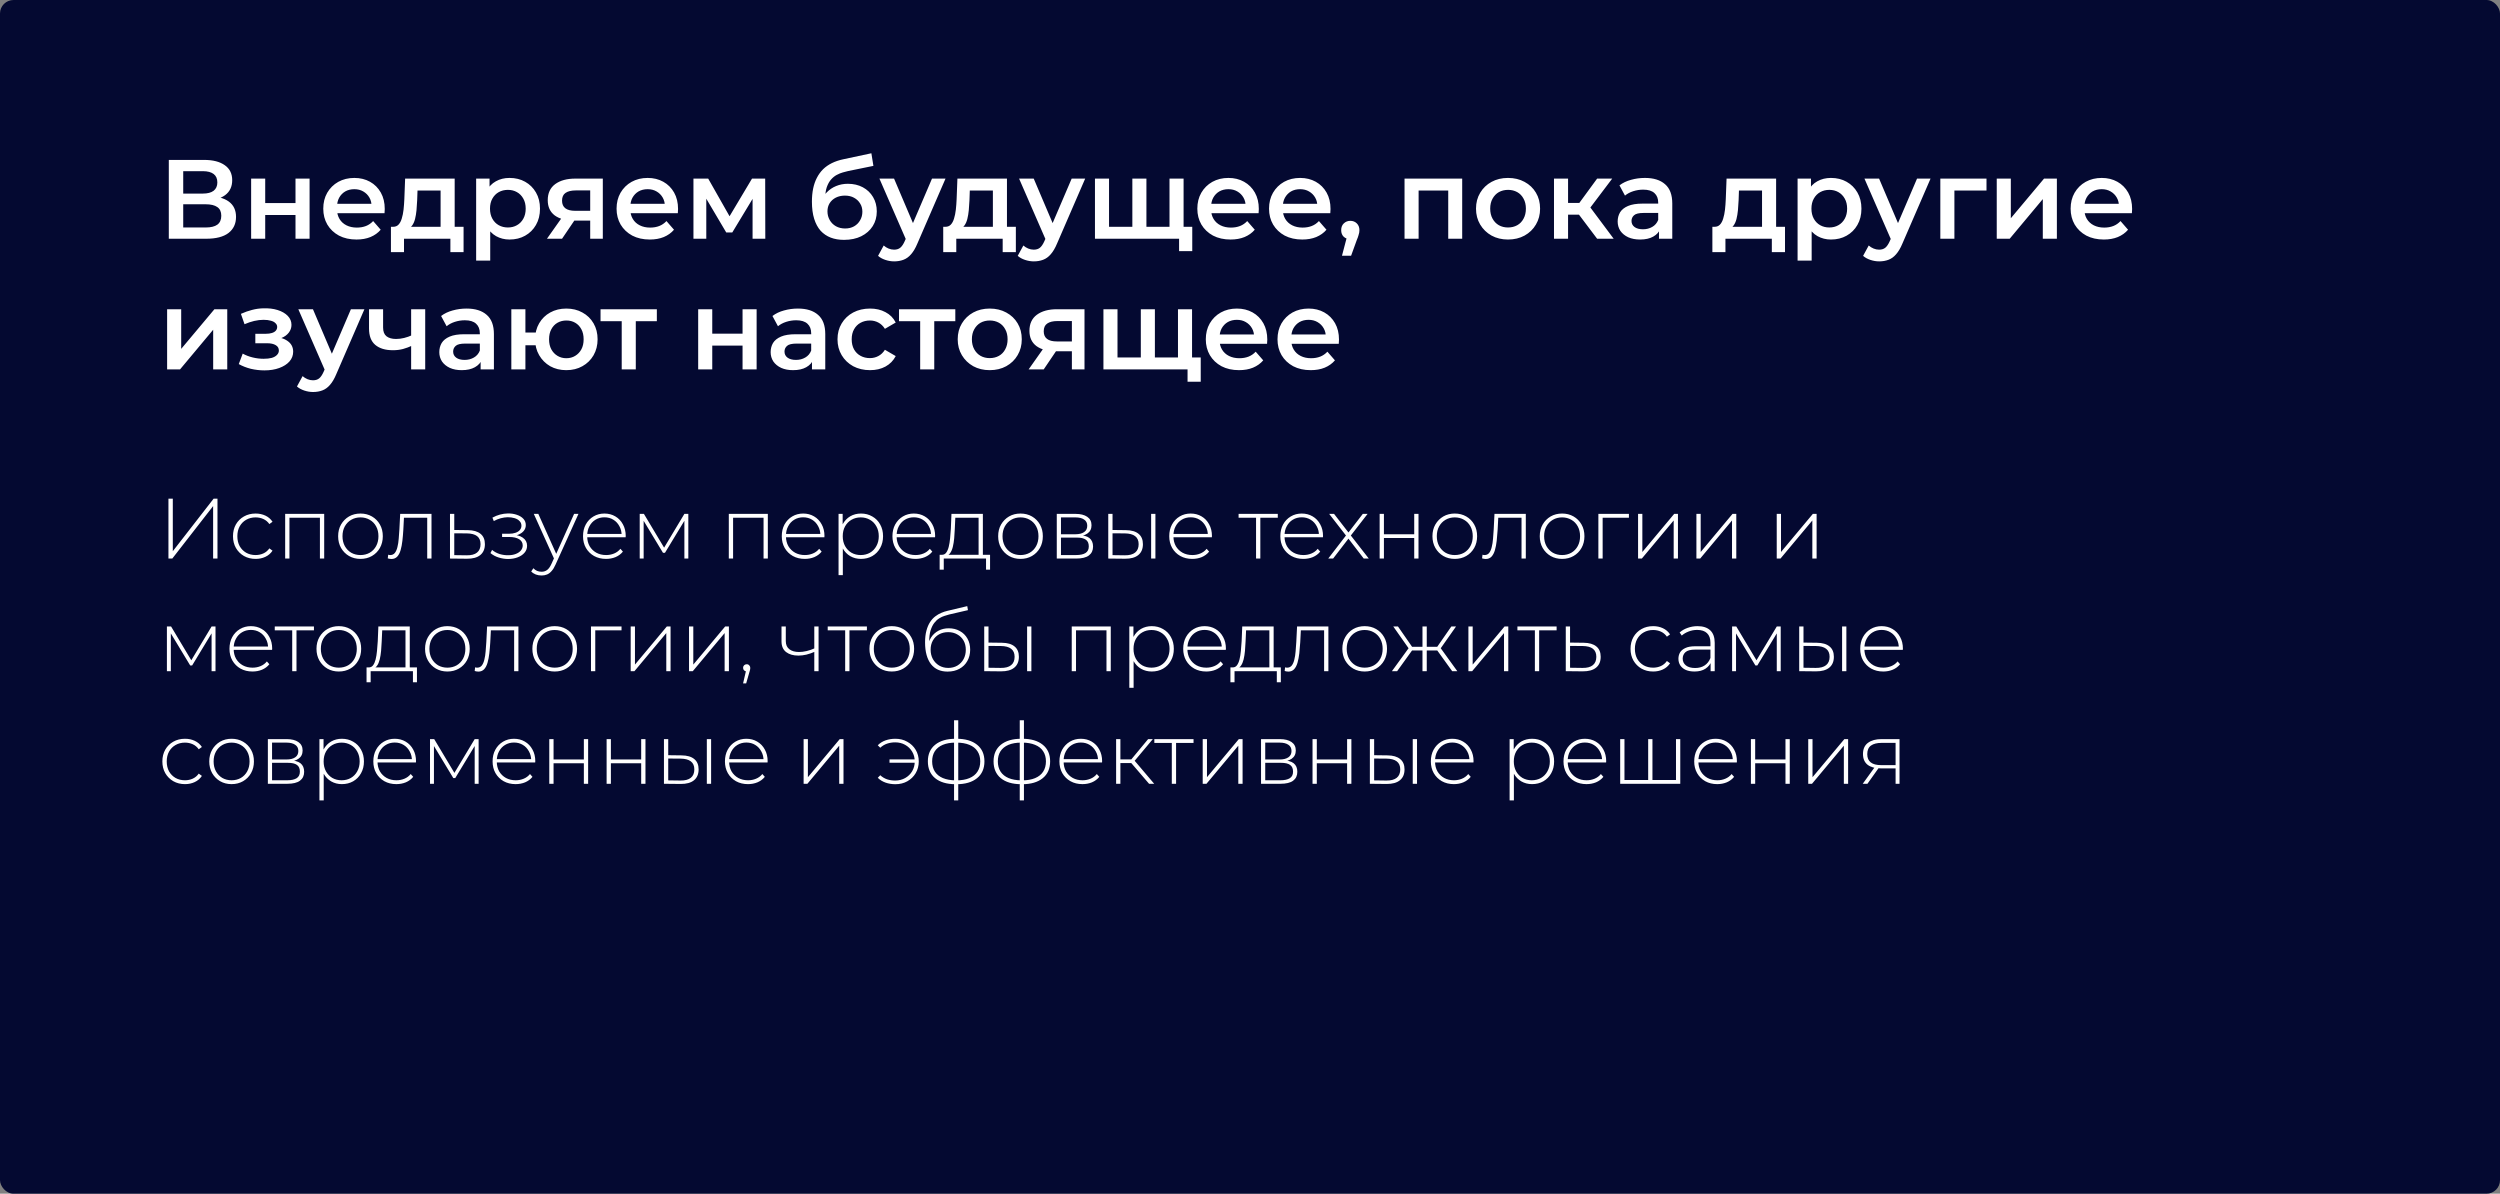 <?xml version="1.0" encoding="UTF-8"?> <svg xmlns="http://www.w3.org/2000/svg" width="555" height="265" viewBox="0 0 555 265" fill="none"><rect x="0" y="0" width="555" height="265" fill="#808080" stroke="none"/><rect width="555" height="265" rx="3" fill="#040931"></rect><path d="M37.475 53V35.5H45.3C47.267 35.5 48.8 35.892 49.9 36.675C51 37.442 51.55 38.55 51.55 40C51.55 41.433 51.025 42.542 49.975 43.325C48.925 44.092 47.542 44.475 45.825 44.475L46.275 43.575C48.225 43.575 49.733 43.967 50.8 44.75C51.867 45.533 52.4 46.667 52.4 48.15C52.4 49.667 51.842 50.858 50.725 51.725C49.608 52.575 47.958 53 45.775 53H37.475ZM40.675 50.5H45.675C46.808 50.5 47.667 50.292 48.25 49.875C48.833 49.442 49.125 48.783 49.125 47.9C49.125 47.017 48.833 46.375 48.25 45.975C47.667 45.558 46.808 45.35 45.675 45.35H40.675V50.5ZM40.675 42.975H45.025C46.075 42.975 46.875 42.767 47.425 42.35C47.975 41.917 48.25 41.3 48.25 40.5C48.25 39.667 47.975 39.042 47.425 38.625C46.875 38.208 46.075 38 45.025 38H40.675V42.975ZM55.752 53V39.65H58.877V45.075H65.602V39.65H68.727V53H65.602V47.725H58.877V53H55.752ZM79.14 53.175C77.657 53.175 76.357 52.883 75.24 52.3C74.14 51.7 73.282 50.883 72.665 49.85C72.065 48.817 71.765 47.642 71.765 46.325C71.765 44.992 72.057 43.817 72.64 42.8C73.24 41.767 74.057 40.958 75.09 40.375C76.14 39.792 77.332 39.5 78.665 39.5C79.965 39.5 81.124 39.783 82.14 40.35C83.157 40.917 83.957 41.717 84.54 42.75C85.124 43.783 85.415 45 85.415 46.4C85.415 46.533 85.407 46.683 85.39 46.85C85.39 47.017 85.382 47.175 85.365 47.325H74.24V45.25H83.715L82.49 45.9C82.507 45.133 82.349 44.458 82.015 43.875C81.682 43.292 81.224 42.833 80.64 42.5C80.074 42.167 79.415 42 78.665 42C77.899 42 77.224 42.167 76.64 42.5C76.074 42.833 75.624 43.3 75.29 43.9C74.974 44.483 74.815 45.175 74.815 45.975V46.475C74.815 47.275 74.999 47.983 75.365 48.6C75.732 49.217 76.249 49.692 76.915 50.025C77.582 50.358 78.349 50.525 79.215 50.525C79.965 50.525 80.64 50.408 81.24 50.175C81.84 49.942 82.374 49.575 82.84 49.075L84.515 51C83.915 51.7 83.157 52.242 82.24 52.625C81.34 52.992 80.307 53.175 79.14 53.175ZM97.812 51.55V42.3H92.688L92.612 44.45C92.579 45.217 92.529 45.958 92.463 46.675C92.396 47.375 92.287 48.025 92.138 48.625C91.987 49.208 91.771 49.692 91.487 50.075C91.204 50.458 90.829 50.708 90.362 50.825L87.263 50.35C87.763 50.35 88.162 50.192 88.463 49.875C88.779 49.542 89.021 49.092 89.188 48.525C89.371 47.942 89.504 47.283 89.588 46.55C89.671 45.8 89.729 45.025 89.763 44.225L89.938 39.65H100.938V51.55H97.812ZM86.787 55.975V50.35H102.913V55.975H99.987V53H89.688V55.975H86.787ZM113.104 53.175C112.02 53.175 111.029 52.925 110.129 52.425C109.245 51.925 108.537 51.175 108.004 50.175C107.487 49.158 107.229 47.875 107.229 46.325C107.229 44.758 107.479 43.475 107.979 42.475C108.495 41.475 109.195 40.733 110.079 40.25C110.962 39.75 111.97 39.5 113.104 39.5C114.42 39.5 115.579 39.783 116.579 40.35C117.595 40.917 118.395 41.708 118.979 42.725C119.579 43.742 119.879 44.942 119.879 46.325C119.879 47.708 119.579 48.917 118.979 49.95C118.395 50.967 117.595 51.758 116.579 52.325C115.579 52.892 114.42 53.175 113.104 53.175ZM105.704 57.85V39.65H108.679V42.8L108.579 46.35L108.829 49.9V57.85H105.704ZM112.754 50.5C113.504 50.5 114.17 50.333 114.754 50C115.354 49.667 115.829 49.183 116.179 48.55C116.529 47.917 116.704 47.175 116.704 46.325C116.704 45.458 116.529 44.717 116.179 44.1C115.829 43.467 115.354 42.983 114.754 42.65C114.17 42.317 113.504 42.15 112.754 42.15C112.004 42.15 111.329 42.317 110.729 42.65C110.129 42.983 109.654 43.467 109.304 44.1C108.954 44.717 108.779 45.458 108.779 46.325C108.779 47.175 108.954 47.917 109.304 48.55C109.654 49.183 110.129 49.667 110.729 50C111.329 50.333 112.004 50.5 112.754 50.5ZM131.024 53V48.45L131.474 48.975H127.474C125.641 48.975 124.199 48.592 123.149 47.825C122.116 47.042 121.599 45.917 121.599 44.45C121.599 42.883 122.149 41.692 123.249 40.875C124.366 40.058 125.849 39.65 127.699 39.65H133.824V53H131.024ZM121.424 53L125.024 47.9H128.224L124.774 53H121.424ZM131.024 47.45V41.45L131.474 42.275H127.799C126.833 42.275 126.083 42.458 125.549 42.825C125.033 43.175 124.774 43.75 124.774 44.55C124.774 46.05 125.749 46.8 127.699 46.8H131.474L131.024 47.45ZM144.253 53.175C142.769 53.175 141.469 52.883 140.353 52.3C139.253 51.7 138.394 50.883 137.778 49.85C137.178 48.817 136.878 47.642 136.878 46.325C136.878 44.992 137.169 43.817 137.753 42.8C138.353 41.767 139.169 40.958 140.203 40.375C141.253 39.792 142.444 39.5 143.778 39.5C145.078 39.5 146.236 39.783 147.253 40.35C148.269 40.917 149.069 41.717 149.653 42.75C150.236 43.783 150.528 45 150.528 46.4C150.528 46.533 150.519 46.683 150.503 46.85C150.503 47.017 150.494 47.175 150.478 47.325H139.353V45.25H148.828L147.603 45.9C147.619 45.133 147.461 44.458 147.128 43.875C146.794 43.292 146.336 42.833 145.753 42.5C145.186 42.167 144.528 42 143.778 42C143.011 42 142.336 42.167 141.753 42.5C141.186 42.833 140.736 43.3 140.403 43.9C140.086 44.483 139.928 45.175 139.928 45.975V46.475C139.928 47.275 140.111 47.983 140.478 48.6C140.844 49.217 141.361 49.692 142.028 50.025C142.694 50.358 143.461 50.525 144.328 50.525C145.078 50.525 145.753 50.408 146.353 50.175C146.953 49.942 147.486 49.575 147.953 49.075L149.628 51C149.028 51.7 148.269 52.242 147.353 52.625C146.453 52.992 145.419 53.175 144.253 53.175ZM153.946 53V39.65H157.221L162.596 49.125H161.296L166.946 39.65H169.871L169.896 53H167.071V43L167.571 43.325L162.571 51.6H161.221L156.196 43.1L156.796 42.95V53H153.946ZM187.371 53.25C186.271 53.25 185.288 53.083 184.421 52.75C183.555 52.417 182.805 51.908 182.171 51.225C181.555 50.525 181.08 49.642 180.746 48.575C180.413 47.508 180.246 46.242 180.246 44.775C180.246 43.708 180.338 42.733 180.521 41.85C180.705 40.967 180.98 40.175 181.346 39.475C181.713 38.758 182.171 38.125 182.721 37.575C183.288 37.025 183.946 36.567 184.696 36.2C185.446 35.833 186.296 35.55 187.246 35.35L193.446 34.025L193.896 36.825L188.271 37.975C187.955 38.042 187.571 38.142 187.121 38.275C186.688 38.392 186.238 38.575 185.771 38.825C185.321 39.058 184.896 39.4 184.496 39.85C184.113 40.283 183.796 40.85 183.546 41.55C183.313 42.233 183.196 43.092 183.196 44.125C183.196 44.442 183.205 44.683 183.221 44.85C183.255 45 183.28 45.167 183.296 45.35C183.33 45.517 183.346 45.767 183.346 46.1L182.171 44.875C182.505 44.025 182.963 43.3 183.546 42.7C184.146 42.083 184.838 41.617 185.621 41.3C186.421 40.967 187.288 40.8 188.221 40.8C189.471 40.8 190.58 41.058 191.546 41.575C192.513 42.092 193.271 42.817 193.821 43.75C194.371 44.683 194.646 45.742 194.646 46.925C194.646 48.158 194.346 49.25 193.746 50.2C193.146 51.15 192.296 51.9 191.196 52.45C190.113 52.983 188.838 53.25 187.371 53.25ZM187.621 50.725C188.371 50.725 189.03 50.567 189.596 50.25C190.18 49.917 190.63 49.467 190.946 48.9C191.28 48.333 191.446 47.7 191.446 47C191.446 46.3 191.28 45.692 190.946 45.175C190.63 44.642 190.18 44.217 189.596 43.9C189.03 43.583 188.355 43.425 187.571 43.425C186.821 43.425 186.146 43.575 185.546 43.875C184.963 44.175 184.505 44.592 184.171 45.125C183.855 45.642 183.696 46.242 183.696 46.925C183.696 47.625 183.863 48.267 184.196 48.85C184.53 49.433 184.988 49.892 185.571 50.225C186.171 50.558 186.855 50.725 187.621 50.725ZM198.505 58.025C197.855 58.025 197.205 57.917 196.555 57.7C195.905 57.483 195.363 57.183 194.93 56.8L196.18 54.5C196.497 54.783 196.855 55.008 197.255 55.175C197.655 55.342 198.063 55.425 198.48 55.425C199.047 55.425 199.505 55.283 199.855 55C200.205 54.717 200.53 54.242 200.83 53.575L201.605 51.825L201.855 51.45L206.905 39.65H209.905L203.655 54.075C203.238 55.075 202.772 55.867 202.255 56.45C201.755 57.033 201.188 57.442 200.555 57.675C199.938 57.908 199.255 58.025 198.505 58.025ZM201.255 53.475L195.23 39.65H198.48L203.38 51.175L201.255 53.475ZM220.42 51.55V42.3H215.295L215.22 44.45C215.187 45.217 215.137 45.958 215.07 46.675C215.003 47.375 214.895 48.025 214.745 48.625C214.595 49.208 214.378 49.692 214.095 50.075C213.812 50.458 213.437 50.708 212.97 50.825L209.87 50.35C210.37 50.35 210.77 50.192 211.07 49.875C211.387 49.542 211.628 49.092 211.795 48.525C211.978 47.942 212.112 47.283 212.195 46.55C212.278 45.8 212.337 45.025 212.37 44.225L212.545 39.65H223.545V51.55H220.42ZM209.395 55.975V50.35H225.52V55.975H222.595V53H212.295V55.975H209.395ZM229.511 58.025C228.861 58.025 228.211 57.917 227.561 57.7C226.911 57.483 226.369 57.183 225.936 56.8L227.186 54.5C227.503 54.783 227.861 55.008 228.261 55.175C228.661 55.342 229.069 55.425 229.486 55.425C230.053 55.425 230.511 55.283 230.861 55C231.211 54.717 231.536 54.242 231.836 53.575L232.611 51.825L232.861 51.45L237.911 39.65H240.911L234.661 54.075C234.244 55.075 233.778 55.867 233.261 56.45C232.761 57.033 232.194 57.442 231.561 57.675C230.944 57.908 230.261 58.025 229.511 58.025ZM232.261 53.475L226.236 39.65H229.486L234.386 51.175L232.261 53.475ZM252.056 50.35L251.381 51.1V39.65H254.506V51.1L253.756 50.35H260.356L259.631 51.1V39.65H262.756V53H243.081V39.65H246.206V51.1L245.481 50.35H252.056ZM261.756 55.75V52.225L262.481 53H259.531V50.35H264.681V55.75H261.756ZM273.183 53.175C271.7 53.175 270.4 52.883 269.283 52.3C268.183 51.7 267.325 50.883 266.708 49.85C266.108 48.817 265.808 47.642 265.808 46.325C265.808 44.992 266.1 43.817 266.683 42.8C267.283 41.767 268.1 40.958 269.133 40.375C270.183 39.792 271.375 39.5 272.708 39.5C274.008 39.5 275.167 39.783 276.183 40.35C277.2 40.917 278 41.717 278.583 42.75C279.167 43.783 279.458 45 279.458 46.4C279.458 46.533 279.45 46.683 279.433 46.85C279.433 47.017 279.425 47.175 279.408 47.325H268.283V45.25H277.758L276.533 45.9C276.55 45.133 276.392 44.458 276.058 43.875C275.725 43.292 275.267 42.833 274.683 42.5C274.117 42.167 273.458 42 272.708 42C271.942 42 271.267 42.167 270.683 42.5C270.117 42.833 269.667 43.3 269.333 43.9C269.017 44.483 268.858 45.175 268.858 45.975V46.475C268.858 47.275 269.042 47.983 269.408 48.6C269.775 49.217 270.292 49.692 270.958 50.025C271.625 50.358 272.392 50.525 273.258 50.525C274.008 50.525 274.683 50.408 275.283 50.175C275.883 49.942 276.417 49.575 276.883 49.075L278.558 51C277.958 51.7 277.2 52.242 276.283 52.625C275.383 52.992 274.35 53.175 273.183 53.175ZM289.101 53.175C287.618 53.175 286.318 52.883 285.201 52.3C284.101 51.7 283.243 50.883 282.626 49.85C282.026 48.817 281.726 47.642 281.726 46.325C281.726 44.992 282.018 43.817 282.601 42.8C283.201 41.767 284.018 40.958 285.051 40.375C286.101 39.792 287.293 39.5 288.626 39.5C289.926 39.5 291.085 39.783 292.101 40.35C293.118 40.917 293.918 41.717 294.501 42.75C295.085 43.783 295.376 45 295.376 46.4C295.376 46.533 295.368 46.683 295.351 46.85C295.351 47.017 295.343 47.175 295.326 47.325H284.201V45.25H293.676L292.451 45.9C292.468 45.133 292.31 44.458 291.976 43.875C291.643 43.292 291.185 42.833 290.601 42.5C290.035 42.167 289.376 42 288.626 42C287.86 42 287.185 42.167 286.601 42.5C286.035 42.833 285.585 43.3 285.251 43.9C284.935 44.483 284.776 45.175 284.776 45.975V46.475C284.776 47.275 284.96 47.983 285.326 48.6C285.693 49.217 286.21 49.692 286.876 50.025C287.543 50.358 288.31 50.525 289.176 50.525C289.926 50.525 290.601 50.408 291.201 50.175C291.801 49.942 292.335 49.575 292.801 49.075L294.476 51C293.876 51.7 293.118 52.242 292.201 52.625C291.301 52.992 290.268 53.175 289.101 53.175ZM297.919 56.775L299.369 51.25L299.794 53.1C299.211 53.1 298.719 52.925 298.319 52.575C297.936 52.208 297.744 51.717 297.744 51.1C297.744 50.467 297.936 49.967 298.319 49.6C298.719 49.217 299.203 49.025 299.769 49.025C300.353 49.025 300.836 49.217 301.219 49.6C301.603 49.983 301.794 50.483 301.794 51.1C301.794 51.267 301.778 51.45 301.744 51.65C301.711 51.833 301.653 52.05 301.569 52.3C301.503 52.55 301.386 52.867 301.219 53.25L299.944 56.775H297.919ZM311.807 53V39.65H324.607V53H321.507V41.575L322.232 42.3H314.207L314.932 41.575V53H311.807ZM334.774 53.175C333.407 53.175 332.19 52.883 331.124 52.3C330.057 51.7 329.215 50.883 328.599 49.85C327.982 48.817 327.674 47.642 327.674 46.325C327.674 44.992 327.982 43.817 328.599 42.8C329.215 41.767 330.057 40.958 331.124 40.375C332.19 39.792 333.407 39.5 334.774 39.5C336.157 39.5 337.382 39.792 338.449 40.375C339.532 40.958 340.374 41.758 340.974 42.775C341.59 43.792 341.899 44.975 341.899 46.325C341.899 47.642 341.59 48.817 340.974 49.85C340.374 50.883 339.532 51.7 338.449 52.3C337.382 52.883 336.157 53.175 334.774 53.175ZM334.774 50.5C335.54 50.5 336.224 50.333 336.824 50C337.424 49.667 337.89 49.183 338.224 48.55C338.574 47.917 338.749 47.175 338.749 46.325C338.749 45.458 338.574 44.717 338.224 44.1C337.89 43.467 337.424 42.983 336.824 42.65C336.224 42.317 335.549 42.15 334.799 42.15C334.032 42.15 333.349 42.317 332.749 42.65C332.165 42.983 331.699 43.467 331.349 44.1C330.999 44.717 330.824 45.458 330.824 46.325C330.824 47.175 330.999 47.917 331.349 48.55C331.699 49.183 332.165 49.667 332.749 50C333.349 50.333 334.024 50.5 334.774 50.5ZM354.561 53L349.736 46.6L352.286 45.025L358.236 53H354.561ZM344.986 53V39.65H348.111V53H344.986ZM347.186 47.65V45.05H351.711V47.65H347.186ZM352.586 46.7L349.661 46.35L354.561 39.65H357.911L352.586 46.7ZM368.296 53V50.3L368.121 49.725V45C368.121 44.083 367.846 43.375 367.296 42.875C366.746 42.358 365.912 42.1 364.796 42.1C364.046 42.1 363.304 42.217 362.571 42.45C361.854 42.683 361.246 43.008 360.746 43.425L359.521 41.15C360.237 40.6 361.087 40.192 362.071 39.925C363.071 39.642 364.104 39.5 365.171 39.5C367.104 39.5 368.596 39.967 369.646 40.9C370.712 41.817 371.246 43.242 371.246 45.175V53H368.296ZM364.096 53.175C363.096 53.175 362.221 53.008 361.471 52.675C360.721 52.325 360.137 51.85 359.721 51.25C359.321 50.633 359.121 49.942 359.121 49.175C359.121 48.425 359.296 47.75 359.646 47.15C360.012 46.55 360.604 46.075 361.421 45.725C362.237 45.375 363.321 45.2 364.671 45.2H368.546V47.275H364.896C363.829 47.275 363.112 47.45 362.746 47.8C362.379 48.133 362.196 48.55 362.196 49.05C362.196 49.617 362.421 50.067 362.871 50.4C363.321 50.733 363.946 50.9 364.746 50.9C365.512 50.9 366.196 50.725 366.796 50.375C367.412 50.025 367.854 49.508 368.121 48.825L368.646 50.7C368.346 51.483 367.804 52.092 367.021 52.525C366.254 52.958 365.279 53.175 364.096 53.175ZM391.172 51.55V42.3H386.047L385.972 44.45C385.939 45.217 385.889 45.958 385.822 46.675C385.755 47.375 385.647 48.025 385.497 48.625C385.347 49.208 385.13 49.692 384.847 50.075C384.564 50.458 384.189 50.708 383.722 50.825L380.622 50.35C381.122 50.35 381.522 50.192 381.822 49.875C382.139 49.542 382.38 49.092 382.547 48.525C382.73 47.942 382.864 47.283 382.947 46.55C383.03 45.8 383.089 45.025 383.122 44.225L383.297 39.65H394.297V51.55H391.172ZM380.147 55.975V50.35H396.272V55.975H393.347V53H383.047V55.975H380.147ZM406.463 53.175C405.38 53.175 404.388 52.925 403.488 52.425C402.605 51.925 401.896 51.175 401.363 50.175C400.846 49.158 400.588 47.875 400.588 46.325C400.588 44.758 400.838 43.475 401.338 42.475C401.855 41.475 402.555 40.733 403.438 40.25C404.321 39.75 405.33 39.5 406.463 39.5C407.78 39.5 408.938 39.783 409.938 40.35C410.955 40.917 411.755 41.708 412.338 42.725C412.938 43.742 413.238 44.942 413.238 46.325C413.238 47.708 412.938 48.917 412.338 49.95C411.755 50.967 410.955 51.758 409.938 52.325C408.938 52.892 407.78 53.175 406.463 53.175ZM399.063 57.85V39.65H402.038V42.8L401.938 46.35L402.188 49.9V57.85H399.063ZM406.113 50.5C406.863 50.5 407.53 50.333 408.113 50C408.713 49.667 409.188 49.183 409.538 48.55C409.888 47.917 410.063 47.175 410.063 46.325C410.063 45.458 409.888 44.717 409.538 44.1C409.188 43.467 408.713 42.983 408.113 42.65C407.53 42.317 406.863 42.15 406.113 42.15C405.363 42.15 404.688 42.317 404.088 42.65C403.488 42.983 403.013 43.467 402.663 44.1C402.313 44.717 402.138 45.458 402.138 46.325C402.138 47.175 402.313 47.917 402.663 48.55C403.013 49.183 403.488 49.667 404.088 50C404.688 50.333 405.363 50.5 406.113 50.5ZM417.182 58.025C416.532 58.025 415.882 57.917 415.232 57.7C414.582 57.483 414.04 57.183 413.607 56.8L414.857 54.5C415.174 54.783 415.532 55.008 415.932 55.175C416.332 55.342 416.74 55.425 417.157 55.425C417.724 55.425 418.182 55.283 418.532 55C418.882 54.717 419.207 54.242 419.507 53.575L420.282 51.825L420.532 51.45L425.582 39.65H428.582L422.332 54.075C421.915 55.075 421.449 55.867 420.932 56.45C420.432 57.033 419.865 57.442 419.232 57.675C418.615 57.908 417.932 58.025 417.182 58.025ZM419.932 53.475L413.907 39.65H417.157L422.057 51.175L419.932 53.475ZM430.752 53V39.65H441.002V42.3H433.152L433.877 41.6V53H430.752ZM443.277 53V39.65H446.402V48.45L453.777 39.65H456.627V53H453.502V44.2L446.152 53H443.277ZM467.055 53.175C465.572 53.175 464.272 52.883 463.155 52.3C462.055 51.7 461.197 50.883 460.58 49.85C459.98 48.817 459.68 47.642 459.68 46.325C459.68 44.992 459.972 43.817 460.555 42.8C461.155 41.767 461.972 40.958 463.005 40.375C464.055 39.792 465.247 39.5 466.58 39.5C467.88 39.5 469.039 39.783 470.055 40.35C471.072 40.917 471.872 41.717 472.455 42.75C473.039 43.783 473.33 45 473.33 46.4C473.33 46.533 473.322 46.683 473.305 46.85C473.305 47.017 473.297 47.175 473.28 47.325H462.155V45.25H471.63L470.405 45.9C470.422 45.133 470.264 44.458 469.93 43.875C469.597 43.292 469.139 42.833 468.555 42.5C467.989 42.167 467.33 42 466.58 42C465.814 42 465.139 42.167 464.555 42.5C463.989 42.833 463.539 43.3 463.205 43.9C462.889 44.483 462.73 45.175 462.73 45.975V46.475C462.73 47.275 462.914 47.983 463.28 48.6C463.647 49.217 464.164 49.692 464.83 50.025C465.497 50.358 466.264 50.525 467.13 50.525C467.88 50.525 468.555 50.408 469.155 50.175C469.755 49.942 470.289 49.575 470.755 49.075L472.43 51C471.83 51.7 471.072 52.242 470.155 52.625C469.255 52.992 468.222 53.175 467.055 53.175ZM37.1 82V68.65H40.225V77.45L47.6 68.65H50.45V82H47.325V73.2L39.975 82H37.1ZM58.708 82.225C57.691 82.225 56.683 82.108 55.683 81.875C54.7 81.625 53.808 81.275 53.008 80.825L53.883 78.5C54.533 78.867 55.266 79.15 56.083 79.35C56.9 79.55 57.716 79.65 58.533 79.65C59.233 79.65 59.833 79.583 60.333 79.45C60.833 79.3 61.216 79.083 61.483 78.8C61.766 78.517 61.908 78.192 61.908 77.825C61.908 77.292 61.675 76.892 61.208 76.625C60.758 76.342 60.108 76.2 59.258 76.2H56.683V74.1H59.008C59.541 74.1 59.991 74.042 60.358 73.925C60.741 73.808 61.033 73.633 61.233 73.4C61.433 73.167 61.533 72.892 61.533 72.575C61.533 72.258 61.408 71.983 61.158 71.75C60.925 71.5 60.583 71.317 60.133 71.2C59.683 71.067 59.141 71 58.508 71C57.841 71 57.15 71.083 56.433 71.25C55.733 71.417 55.016 71.658 54.283 71.975L53.483 69.675C54.333 69.292 55.158 69 55.958 68.8C56.775 68.583 57.583 68.467 58.383 68.45C59.599 68.4 60.683 68.525 61.633 68.825C62.583 69.125 63.333 69.558 63.883 70.125C64.433 70.692 64.708 71.358 64.708 72.125C64.708 72.758 64.508 73.333 64.108 73.85C63.724 74.35 63.191 74.742 62.508 75.025C61.841 75.308 61.075 75.45 60.208 75.45L60.308 74.775C61.791 74.775 62.958 75.075 63.808 75.675C64.658 76.258 65.083 77.058 65.083 78.075C65.083 78.892 64.808 79.617 64.258 80.25C63.708 80.867 62.95 81.35 61.983 81.7C61.033 82.05 59.941 82.225 58.708 82.225ZM69.501 87.025C68.851 87.025 68.201 86.917 67.551 86.7C66.901 86.483 66.359 86.183 65.926 85.8L67.176 83.5C67.493 83.783 67.851 84.008 68.251 84.175C68.651 84.342 69.059 84.425 69.476 84.425C70.043 84.425 70.501 84.283 70.851 84C71.201 83.717 71.526 83.242 71.826 82.575L72.601 80.825L72.851 80.45L77.901 68.65H80.901L74.651 83.075C74.234 84.075 73.768 84.867 73.251 85.45C72.751 86.033 72.184 86.442 71.551 86.675C70.934 86.908 70.251 87.025 69.501 87.025ZM72.251 82.475L66.226 68.65H69.476L74.376 80.175L72.251 82.475ZM91.497 76.725C90.863 77.025 90.188 77.275 89.472 77.475C88.772 77.658 88.03 77.75 87.247 77.75C85.563 77.75 84.255 77.358 83.322 76.575C82.388 75.792 81.922 74.575 81.922 72.925V68.65H85.047V72.725C85.047 73.608 85.297 74.25 85.797 74.65C86.313 75.05 87.022 75.25 87.922 75.25C88.522 75.25 89.122 75.175 89.722 75.025C90.322 74.875 90.913 74.667 91.497 74.4V76.725ZM91.272 82V68.65H94.397V82H91.272ZM106.699 82V79.3L106.524 78.725V74C106.524 73.083 106.249 72.375 105.699 71.875C105.149 71.358 104.316 71.1 103.199 71.1C102.449 71.1 101.707 71.217 100.974 71.45C100.257 71.683 99.649 72.008 99.149 72.425L97.924 70.15C98.641 69.6 99.491 69.192 100.474 68.925C101.474 68.642 102.507 68.5 103.574 68.5C105.507 68.5 106.999 68.967 108.049 69.9C109.116 70.817 109.649 72.242 109.649 74.175V82H106.699ZM102.499 82.175C101.499 82.175 100.624 82.008 99.874 81.675C99.124 81.325 98.541 80.85 98.124 80.25C97.724 79.633 97.524 78.942 97.524 78.175C97.524 77.425 97.699 76.75 98.049 76.15C98.416 75.55 99.007 75.075 99.824 74.725C100.641 74.375 101.724 74.2 103.074 74.2H106.949V76.275H103.299C102.232 76.275 101.516 76.45 101.149 76.8C100.782 77.133 100.599 77.55 100.599 78.05C100.599 78.617 100.824 79.067 101.274 79.4C101.724 79.733 102.349 79.9 103.149 79.9C103.916 79.9 104.599 79.725 105.199 79.375C105.816 79.025 106.257 78.508 106.524 77.825L107.049 79.7C106.749 80.483 106.207 81.092 105.424 81.525C104.657 81.958 103.682 82.175 102.499 82.175ZM113.516 82V68.65H116.641V73.825H120.616V76.65H116.641V82H113.516ZM125.716 82.175C124.383 82.175 123.191 81.883 122.141 81.3C121.108 80.7 120.291 79.883 119.691 78.85C119.091 77.817 118.791 76.642 118.791 75.325C118.791 73.992 119.091 72.808 119.691 71.775C120.291 70.742 121.108 69.942 122.141 69.375C123.191 68.792 124.383 68.5 125.716 68.5C127.066 68.5 128.258 68.792 129.291 69.375C130.341 69.942 131.166 70.742 131.766 71.775C132.366 72.808 132.666 73.992 132.666 75.325C132.666 76.642 132.366 77.825 131.766 78.875C131.166 79.908 130.341 80.717 129.291 81.3C128.258 81.883 127.066 82.175 125.716 82.175ZM125.716 79.525C126.466 79.525 127.124 79.35 127.691 79C128.274 78.65 128.733 78.167 129.066 77.55C129.399 76.933 129.566 76.192 129.566 75.325C129.566 74.458 129.399 73.717 129.066 73.1C128.733 72.467 128.274 71.983 127.691 71.65C127.124 71.317 126.474 71.15 125.741 71.15C125.008 71.15 124.349 71.317 123.766 71.65C123.183 71.983 122.724 72.467 122.391 73.1C122.058 73.717 121.891 74.458 121.891 75.325C121.891 76.192 122.058 76.933 122.391 77.55C122.724 78.167 123.183 78.65 123.766 79C124.349 79.35 124.999 79.525 125.716 79.525ZM138.02 82V70.55L138.745 71.3H133.32V68.65H145.82V71.3H140.42L141.145 70.55V82H138.02ZM154.996 82V68.65H158.121V74.075H164.846V68.65H167.971V82H164.846V76.725H158.121V82H154.996ZM180.259 82V79.3L180.084 78.725V74C180.084 73.083 179.809 72.375 179.259 71.875C178.709 71.358 177.875 71.1 176.759 71.1C176.009 71.1 175.267 71.217 174.534 71.45C173.817 71.683 173.209 72.008 172.709 72.425L171.484 70.15C172.2 69.6 173.05 69.192 174.034 68.925C175.034 68.642 176.067 68.5 177.134 68.5C179.067 68.5 180.559 68.967 181.609 69.9C182.675 70.817 183.209 72.242 183.209 74.175V82H180.259ZM176.059 82.175C175.059 82.175 174.184 82.008 173.434 81.675C172.684 81.325 172.1 80.85 171.684 80.25C171.284 79.633 171.084 78.942 171.084 78.175C171.084 77.425 171.259 76.75 171.609 76.15C171.975 75.55 172.567 75.075 173.384 74.725C174.2 74.375 175.284 74.2 176.634 74.2H180.509V76.275H176.859C175.792 76.275 175.075 76.45 174.709 76.8C174.342 77.133 174.159 77.55 174.159 78.05C174.159 78.617 174.384 79.067 174.834 79.4C175.284 79.733 175.909 79.9 176.709 79.9C177.475 79.9 178.159 79.725 178.759 79.375C179.375 79.025 179.817 78.508 180.084 77.825L180.609 79.7C180.309 80.483 179.767 81.092 178.984 81.525C178.217 81.958 177.242 82.175 176.059 82.175ZM193.151 82.175C191.751 82.175 190.501 81.883 189.401 81.3C188.317 80.7 187.467 79.883 186.851 78.85C186.234 77.817 185.926 76.642 185.926 75.325C185.926 73.992 186.234 72.817 186.851 71.8C187.467 70.767 188.317 69.958 189.401 69.375C190.501 68.792 191.751 68.5 193.151 68.5C194.451 68.5 195.592 68.767 196.576 69.3C197.576 69.817 198.334 70.583 198.851 71.6L196.451 73C196.051 72.367 195.559 71.9 194.976 71.6C194.409 71.3 193.792 71.15 193.126 71.15C192.359 71.15 191.667 71.317 191.051 71.65C190.434 71.983 189.951 72.467 189.601 73.1C189.251 73.717 189.076 74.458 189.076 75.325C189.076 76.192 189.251 76.942 189.601 77.575C189.951 78.192 190.434 78.667 191.051 79C191.667 79.333 192.359 79.5 193.126 79.5C193.792 79.5 194.409 79.35 194.976 79.05C195.559 78.75 196.051 78.283 196.451 77.65L198.851 79.05C198.334 80.05 197.576 80.825 196.576 81.375C195.592 81.908 194.451 82.175 193.151 82.175ZM204.279 82V70.55L205.004 71.3H199.579V68.65H212.079V71.3H206.679L207.404 70.55V82H204.279ZM219.71 82.175C218.343 82.175 217.127 81.883 216.06 81.3C214.993 80.7 214.152 79.883 213.535 78.85C212.918 77.817 212.61 76.642 212.61 75.325C212.61 73.992 212.918 72.817 213.535 71.8C214.152 70.767 214.993 69.958 216.06 69.375C217.127 68.792 218.343 68.5 219.71 68.5C221.093 68.5 222.318 68.792 223.385 69.375C224.468 69.958 225.31 70.758 225.91 71.775C226.527 72.792 226.835 73.975 226.835 75.325C226.835 76.642 226.527 77.817 225.91 78.85C225.31 79.883 224.468 80.7 223.385 81.3C222.318 81.883 221.093 82.175 219.71 82.175ZM219.71 79.5C220.477 79.5 221.16 79.333 221.76 79C222.36 78.667 222.827 78.183 223.16 77.55C223.51 76.917 223.685 76.175 223.685 75.325C223.685 74.458 223.51 73.717 223.16 73.1C222.827 72.467 222.36 71.983 221.76 71.65C221.16 71.317 220.485 71.15 219.735 71.15C218.968 71.15 218.285 71.317 217.685 71.65C217.102 71.983 216.635 72.467 216.285 73.1C215.935 73.717 215.76 74.458 215.76 75.325C215.76 76.175 215.935 76.917 216.285 77.55C216.635 78.183 217.102 78.667 217.685 79C218.285 79.333 218.96 79.5 219.71 79.5ZM237.958 82V77.45L238.408 77.975H234.408C232.574 77.975 231.133 77.592 230.083 76.825C229.049 76.042 228.533 74.917 228.533 73.45C228.533 71.883 229.083 70.692 230.183 69.875C231.299 69.058 232.783 68.65 234.633 68.65H240.758V82H237.958ZM228.358 82L231.958 76.9H235.158L231.708 82H228.358ZM237.958 76.45V70.45L238.408 71.275H234.733C233.766 71.275 233.016 71.458 232.483 71.825C231.966 72.175 231.708 72.75 231.708 73.55C231.708 75.05 232.683 75.8 234.633 75.8H238.408L237.958 76.45ZM253.936 79.35L253.261 80.1V68.65H256.386V80.1L255.636 79.35H262.236L261.511 80.1V68.65H264.636V82H244.961V68.65H248.086V80.1L247.361 79.35H253.936ZM263.636 84.75V81.225L264.361 82H261.411V79.35H266.561V84.75H263.636ZM275.063 82.175C273.58 82.175 272.28 81.883 271.163 81.3C270.063 80.7 269.205 79.883 268.588 78.85C267.988 77.817 267.688 76.642 267.688 75.325C267.688 73.992 267.98 72.817 268.563 71.8C269.163 70.767 269.98 69.958 271.013 69.375C272.063 68.792 273.255 68.5 274.588 68.5C275.888 68.5 277.047 68.783 278.063 69.35C279.08 69.917 279.88 70.717 280.463 71.75C281.047 72.783 281.338 74 281.338 75.4C281.338 75.533 281.33 75.683 281.313 75.85C281.313 76.017 281.305 76.175 281.288 76.325H270.163V74.25H279.638L278.413 74.9C278.43 74.133 278.272 73.458 277.938 72.875C277.605 72.292 277.147 71.833 276.563 71.5C275.997 71.167 275.338 71 274.588 71C273.822 71 273.147 71.167 272.563 71.5C271.997 71.833 271.547 72.3 271.213 72.9C270.897 73.483 270.738 74.175 270.738 74.975V75.475C270.738 76.275 270.922 76.983 271.288 77.6C271.655 78.217 272.172 78.692 272.838 79.025C273.505 79.358 274.272 79.525 275.138 79.525C275.888 79.525 276.563 79.408 277.163 79.175C277.763 78.942 278.297 78.575 278.763 78.075L280.438 80C279.838 80.7 279.08 81.242 278.163 81.625C277.263 81.992 276.23 82.175 275.063 82.175ZM290.981 82.175C289.498 82.175 288.198 81.883 287.081 81.3C285.981 80.7 285.123 79.883 284.506 78.85C283.906 77.817 283.606 76.642 283.606 75.325C283.606 73.992 283.898 72.817 284.481 71.8C285.081 70.767 285.898 69.958 286.931 69.375C287.981 68.792 289.173 68.5 290.506 68.5C291.806 68.5 292.965 68.783 293.981 69.35C294.998 69.917 295.798 70.717 296.381 71.75C296.965 72.783 297.256 74 297.256 75.4C297.256 75.533 297.248 75.683 297.231 75.85C297.231 76.017 297.223 76.175 297.206 76.325H286.081V74.25H295.556L294.331 74.9C294.348 74.133 294.19 73.458 293.856 72.875C293.523 72.292 293.065 71.833 292.481 71.5C291.915 71.167 291.256 71 290.506 71C289.74 71 289.065 71.167 288.481 71.5C287.915 71.833 287.465 72.3 287.131 72.9C286.815 73.483 286.656 74.175 286.656 74.975V75.475C286.656 76.275 286.84 76.983 287.206 77.6C287.573 78.217 288.09 78.692 288.756 79.025C289.423 79.358 290.19 79.525 291.056 79.525C291.806 79.525 292.481 79.408 293.081 79.175C293.681 78.942 294.215 78.575 294.681 78.075L296.356 80C295.756 80.7 294.998 81.242 294.081 81.625C293.181 81.992 292.148 82.175 290.981 82.175Z" fill="white"></path><path d="M37.394 124V110.7H38.363V122.366L47.426 110.7H48.281V124H47.312V112.353L38.249 124H37.394ZM56.74 124.076C55.777 124.076 54.916 123.861 54.156 123.43C53.408 122.999 52.813 122.404 52.37 121.644C51.939 120.884 51.724 120.016 51.724 119.041C51.724 118.053 51.939 117.179 52.37 116.419C52.813 115.659 53.408 115.07 54.156 114.652C54.916 114.221 55.777 114.006 56.74 114.006C57.538 114.006 58.26 114.158 58.906 114.462C59.564 114.766 60.096 115.222 60.502 115.83L59.799 116.343C59.444 115.836 59.001 115.463 58.469 115.222C57.937 114.981 57.36 114.861 56.74 114.861C55.967 114.861 55.27 115.038 54.65 115.393C54.042 115.735 53.56 116.223 53.206 116.856C52.864 117.477 52.693 118.205 52.693 119.041C52.693 119.877 52.864 120.612 53.206 121.245C53.56 121.866 54.042 122.353 54.65 122.708C55.27 123.05 55.967 123.221 56.74 123.221C57.36 123.221 57.937 123.101 58.469 122.86C59.001 122.619 59.444 122.246 59.799 121.739L60.502 122.252C60.096 122.86 59.564 123.316 58.906 123.62C58.26 123.924 57.538 124.076 56.74 124.076ZM63.307 124V114.082H71.971V124H71.021V114.652L71.287 114.937H63.991L64.257 114.652V124H63.307ZM80.025 124.076C79.075 124.076 78.226 123.861 77.478 123.43C76.744 122.999 76.155 122.404 75.712 121.644C75.281 120.884 75.066 120.016 75.066 119.041C75.066 118.053 75.281 117.185 75.712 116.438C76.155 115.678 76.744 115.083 77.478 114.652C78.226 114.221 79.075 114.006 80.025 114.006C80.975 114.006 81.823 114.221 82.57 114.652C83.318 115.083 83.907 115.678 84.338 116.438C84.768 117.185 84.984 118.053 84.984 119.041C84.984 120.016 84.768 120.884 84.338 121.644C83.907 122.404 83.318 122.999 82.57 123.43C81.823 123.861 80.975 124.076 80.025 124.076ZM80.025 123.221C80.784 123.221 81.469 123.05 82.076 122.708C82.684 122.353 83.159 121.859 83.501 121.226C83.844 120.593 84.014 119.864 84.014 119.041C84.014 118.205 83.844 117.477 83.501 116.856C83.159 116.223 82.684 115.735 82.076 115.393C81.469 115.038 80.784 114.861 80.025 114.861C79.264 114.861 78.581 115.038 77.972 115.393C77.377 115.735 76.902 116.223 76.547 116.856C76.206 117.477 76.034 118.205 76.034 119.041C76.034 119.864 76.206 120.593 76.547 121.226C76.902 121.859 77.377 122.353 77.972 122.708C78.581 123.05 79.264 123.221 80.025 123.221ZM86.083 123.962L86.178 123.145C86.254 123.158 86.33 123.177 86.406 123.202C86.495 123.215 86.571 123.221 86.634 123.221C87.065 123.221 87.407 123.063 87.66 122.746C87.914 122.417 88.104 121.98 88.23 121.435C88.37 120.89 88.465 120.276 88.515 119.592C88.579 118.908 88.629 118.211 88.667 117.502L88.838 114.082H95.792V124H94.842V114.633L95.108 114.937H89.446L89.693 114.614L89.541 117.578C89.491 118.439 89.421 119.263 89.332 120.048C89.244 120.833 89.111 121.53 88.933 122.138C88.756 122.746 88.503 123.227 88.173 123.582C87.844 123.924 87.42 124.095 86.9 124.095C86.774 124.095 86.641 124.082 86.501 124.057C86.375 124.032 86.235 124 86.083 123.962ZM103.868 117.692C105.096 117.705 106.034 117.977 106.68 118.509C107.326 119.028 107.649 119.795 107.649 120.808C107.649 121.859 107.307 122.664 106.623 123.221C105.939 123.778 104.944 124.051 103.64 124.038L99.897 124V114.082H100.847V117.654L103.868 117.692ZM103.621 123.278C104.634 123.291 105.394 123.088 105.901 122.67C106.42 122.252 106.68 121.631 106.68 120.808C106.68 120.01 106.426 119.415 105.92 119.022C105.413 118.629 104.647 118.427 103.621 118.414L100.847 118.395V123.24L103.621 123.278ZM112.794 124.095C112.11 124.095 111.42 123.987 110.723 123.772C110.026 123.557 109.412 123.227 108.88 122.784L109.241 122.081C109.722 122.486 110.28 122.79 110.913 122.993C111.546 123.183 112.18 123.272 112.813 123.259C113.459 123.259 114.023 123.164 114.504 122.974C114.998 122.784 115.378 122.524 115.644 122.195C115.91 121.866 116.043 121.498 116.043 121.093C116.043 120.498 115.777 120.035 115.245 119.706C114.713 119.377 113.985 119.212 113.06 119.212H111.464V118.49H113.022C113.554 118.49 114.023 118.42 114.428 118.281C114.846 118.142 115.169 117.939 115.397 117.673C115.638 117.394 115.758 117.071 115.758 116.704C115.758 116.299 115.619 115.957 115.34 115.678C115.074 115.387 114.707 115.171 114.238 115.032C113.782 114.893 113.269 114.823 112.699 114.823C112.205 114.836 111.692 114.912 111.16 115.051C110.641 115.19 110.128 115.399 109.621 115.678L109.317 114.918C109.874 114.614 110.438 114.386 111.008 114.234C111.578 114.082 112.154 114 112.737 113.987C113.472 113.974 114.143 114.076 114.751 114.291C115.359 114.494 115.84 114.791 116.195 115.184C116.55 115.564 116.727 116.026 116.727 116.571C116.727 117.065 116.575 117.496 116.271 117.863C115.98 118.218 115.574 118.496 115.055 118.699C114.548 118.902 113.978 119.003 113.345 119.003L113.421 118.699C114.561 118.699 115.441 118.921 116.062 119.364C116.695 119.807 117.012 120.403 117.012 121.15C117.012 121.745 116.822 122.265 116.442 122.708C116.062 123.151 115.549 123.493 114.903 123.734C114.27 123.975 113.567 124.095 112.794 124.095ZM120.23 127.762C119.774 127.762 119.343 127.686 118.938 127.534C118.545 127.382 118.21 127.16 117.931 126.869L118.406 126.147C118.659 126.413 118.932 126.609 119.223 126.736C119.527 126.863 119.869 126.926 120.249 126.926C120.705 126.926 121.104 126.799 121.446 126.546C121.801 126.293 122.13 125.83 122.434 125.159L123.118 123.639L123.251 123.468L127.45 114.082H128.419L123.327 125.349C123.061 125.957 122.77 126.432 122.453 126.774C122.149 127.129 121.813 127.382 121.446 127.534C121.079 127.686 120.673 127.762 120.23 127.762ZM123.099 124.247L118.501 114.082H119.508L123.688 123.411L123.099 124.247ZM134.542 124.076C133.541 124.076 132.654 123.861 131.882 123.43C131.122 122.999 130.52 122.404 130.077 121.644C129.646 120.884 129.431 120.016 129.431 119.041C129.431 118.053 129.633 117.185 130.039 116.438C130.457 115.678 131.027 115.083 131.749 114.652C132.471 114.221 133.281 114.006 134.181 114.006C135.08 114.006 135.884 114.215 136.594 114.633C137.316 115.051 137.879 115.64 138.285 116.4C138.703 117.147 138.912 118.015 138.912 119.003C138.912 119.041 138.905 119.085 138.893 119.136C138.893 119.174 138.893 119.218 138.893 119.269H130.134V118.528H138.38L138 118.889C138.012 118.116 137.848 117.426 137.506 116.818C137.176 116.197 136.727 115.716 136.157 115.374C135.587 115.019 134.928 114.842 134.181 114.842C133.446 114.842 132.787 115.019 132.205 115.374C131.635 115.716 131.185 116.197 130.856 116.818C130.526 117.426 130.362 118.123 130.362 118.908V119.079C130.362 119.89 130.539 120.612 130.894 121.245C131.261 121.866 131.761 122.353 132.395 122.708C133.028 123.05 133.75 123.221 134.561 123.221C135.194 123.221 135.783 123.107 136.328 122.879C136.885 122.651 137.354 122.303 137.734 121.834L138.285 122.461C137.854 122.993 137.309 123.398 136.651 123.677C136.005 123.943 135.302 124.076 134.542 124.076ZM142.016 124V114.082H142.947L147.64 121.929H147.222L151.934 114.082H152.808V124H151.934V115.222L152.124 115.298L147.621 122.727H147.184L142.662 115.241L142.89 115.203V124H142.016ZM161.795 124V114.082H170.459V124H169.509V114.652L169.775 114.937H162.479L162.745 114.652V124H161.795ZM178.665 124.076C177.664 124.076 176.777 123.861 176.005 123.43C175.245 122.999 174.643 122.404 174.2 121.644C173.769 120.884 173.554 120.016 173.554 119.041C173.554 118.053 173.756 117.185 174.162 116.438C174.58 115.678 175.15 115.083 175.872 114.652C176.594 114.221 177.404 114.006 178.304 114.006C179.203 114.006 180.007 114.215 180.717 114.633C181.439 115.051 182.002 115.64 182.408 116.4C182.826 117.147 183.035 118.015 183.035 119.003C183.035 119.041 183.028 119.085 183.016 119.136C183.016 119.174 183.016 119.218 183.016 119.269H174.257V118.528H182.503L182.123 118.889C182.135 118.116 181.971 117.426 181.629 116.818C181.299 116.197 180.85 115.716 180.28 115.374C179.71 115.019 179.051 114.842 178.304 114.842C177.569 114.842 176.91 115.019 176.328 115.374C175.758 115.716 175.308 116.197 174.979 116.818C174.649 117.426 174.485 118.123 174.485 118.908V119.079C174.485 119.89 174.662 120.612 175.017 121.245C175.384 121.866 175.884 122.353 176.518 122.708C177.151 123.05 177.873 123.221 178.684 123.221C179.317 123.221 179.906 123.107 180.451 122.879C181.008 122.651 181.477 122.303 181.857 121.834L182.408 122.461C181.977 122.993 181.432 123.398 180.774 123.677C180.128 123.943 179.425 124.076 178.665 124.076ZM191.136 124.076C190.262 124.076 189.47 123.873 188.761 123.468C188.064 123.063 187.507 122.486 187.089 121.739C186.684 120.979 186.481 120.08 186.481 119.041C186.481 118.002 186.684 117.109 187.089 116.362C187.507 115.602 188.064 115.019 188.761 114.614C189.47 114.209 190.262 114.006 191.136 114.006C192.073 114.006 192.909 114.221 193.644 114.652C194.391 115.07 194.974 115.659 195.392 116.419C195.823 117.179 196.038 118.053 196.038 119.041C196.038 120.029 195.823 120.903 195.392 121.663C194.974 122.423 194.391 123.018 193.644 123.449C192.909 123.867 192.073 124.076 191.136 124.076ZM186.158 127.686V114.082H187.07V117.331L186.918 119.06L187.108 120.789V127.686H186.158ZM191.079 123.221C191.839 123.221 192.523 123.05 193.131 122.708C193.739 122.353 194.214 121.859 194.556 121.226C194.911 120.593 195.088 119.864 195.088 119.041C195.088 118.205 194.911 117.477 194.556 116.856C194.214 116.223 193.739 115.735 193.131 115.393C192.523 115.038 191.839 114.861 191.079 114.861C190.319 114.861 189.635 115.038 189.027 115.393C188.432 115.735 187.957 116.223 187.602 116.856C187.26 117.477 187.089 118.205 187.089 119.041C187.089 119.864 187.26 120.593 187.602 121.226C187.957 121.859 188.432 122.353 189.027 122.708C189.635 123.05 190.319 123.221 191.079 123.221ZM203.231 124.076C202.231 124.076 201.344 123.861 200.571 123.43C199.811 122.999 199.21 122.404 198.766 121.644C198.336 120.884 198.12 120.016 198.12 119.041C198.12 118.053 198.323 117.185 198.728 116.438C199.146 115.678 199.716 115.083 200.438 114.652C201.16 114.221 201.971 114.006 202.87 114.006C203.77 114.006 204.574 114.215 205.283 114.633C206.005 115.051 206.569 115.64 206.974 116.4C207.392 117.147 207.601 118.015 207.601 119.003C207.601 119.041 207.595 119.085 207.582 119.136C207.582 119.174 207.582 119.218 207.582 119.269H198.823V118.528H207.069L206.689 118.889C206.702 118.116 206.537 117.426 206.195 116.818C205.866 116.197 205.416 115.716 204.846 115.374C204.276 115.019 203.618 114.842 202.87 114.842C202.136 114.842 201.477 115.019 200.894 115.374C200.324 115.716 199.875 116.197 199.545 116.818C199.216 117.426 199.051 118.123 199.051 118.908V119.079C199.051 119.89 199.229 120.612 199.583 121.245C199.951 121.866 200.451 122.353 201.084 122.708C201.718 123.05 202.44 123.221 203.25 123.221C203.884 123.221 204.473 123.107 205.017 122.879C205.575 122.651 206.043 122.303 206.423 121.834L206.974 122.461C206.544 122.993 205.999 123.398 205.34 123.677C204.694 123.943 203.991 124.076 203.231 124.076ZM217.247 123.544V114.937H212.079L211.965 117.407C211.94 118.104 211.895 118.8 211.832 119.497C211.769 120.181 211.667 120.814 211.528 121.397C211.389 121.967 211.192 122.429 210.939 122.784C210.698 123.139 210.382 123.335 209.989 123.373L209.039 123.164C209.444 123.189 209.774 123.044 210.027 122.727C210.28 122.398 210.477 121.954 210.616 121.397C210.755 120.84 210.857 120.213 210.92 119.516C210.996 118.807 211.053 118.085 211.091 117.35L211.224 114.082H218.197V123.544H217.247ZM208.602 126.47V123.164H219.793V126.47H218.9V124H209.514V126.47H208.602ZM226.551 124.076C225.601 124.076 224.752 123.861 224.005 123.43C223.27 122.999 222.681 122.404 222.238 121.644C221.807 120.884 221.592 120.016 221.592 119.041C221.592 118.053 221.807 117.185 222.238 116.438C222.681 115.678 223.27 115.083 224.005 114.652C224.752 114.221 225.601 114.006 226.551 114.006C227.501 114.006 228.35 114.221 229.097 114.652C229.844 115.083 230.433 115.678 230.864 116.438C231.295 117.185 231.51 118.053 231.51 119.041C231.51 120.016 231.295 120.884 230.864 121.644C230.433 122.404 229.844 122.999 229.097 123.43C228.35 123.861 227.501 124.076 226.551 124.076ZM226.551 123.221C227.311 123.221 227.995 123.05 228.603 122.708C229.211 122.353 229.686 121.859 230.028 121.226C230.37 120.593 230.541 119.864 230.541 119.041C230.541 118.205 230.37 117.477 230.028 116.856C229.686 116.223 229.211 115.735 228.603 115.393C227.995 115.038 227.311 114.861 226.551 114.861C225.791 114.861 225.107 115.038 224.499 115.393C223.904 115.735 223.429 116.223 223.074 116.856C222.732 117.477 222.561 118.205 222.561 119.041C222.561 119.864 222.732 120.593 223.074 121.226C223.429 121.859 223.904 122.353 224.499 122.708C225.107 123.05 225.791 123.221 226.551 123.221ZM234.604 124V114.082H238.784C239.873 114.082 240.734 114.297 241.368 114.728C242.001 115.159 242.318 115.786 242.318 116.609C242.318 117.42 242.007 118.034 241.387 118.452C240.779 118.87 239.987 119.079 239.012 119.079L239.278 118.794C240.443 118.794 241.298 119.009 241.843 119.44C242.387 119.871 242.66 120.504 242.66 121.34C242.66 122.189 242.349 122.847 241.729 123.316C241.121 123.772 240.177 124 238.898 124H234.604ZM235.535 123.221H238.879C239.803 123.221 240.506 123.069 240.988 122.765C241.469 122.461 241.71 121.973 241.71 121.302C241.71 120.618 241.494 120.124 241.064 119.82C240.646 119.503 239.968 119.345 239.031 119.345H235.535V123.221ZM235.535 118.604H238.727C239.563 118.604 240.209 118.446 240.665 118.129C241.133 117.812 241.368 117.344 241.368 116.723C241.368 116.102 241.133 115.64 240.665 115.336C240.209 115.019 239.563 114.861 238.727 114.861H235.535V118.604ZM255.552 124V114.082H256.502V124H255.552ZM249.947 117.692C251.189 117.705 252.126 117.977 252.759 118.509C253.405 119.028 253.728 119.795 253.728 120.808C253.728 121.859 253.386 122.664 252.702 123.221C252.018 123.778 251.03 124.051 249.738 124.038L246.033 124V114.082H246.983V117.654L249.947 117.692ZM249.7 123.278C250.714 123.291 251.48 123.088 251.999 122.67C252.519 122.252 252.778 121.631 252.778 120.808C252.778 120.01 252.519 119.415 251.999 119.022C251.493 118.629 250.726 118.427 249.7 118.414L246.983 118.395V123.24L249.7 123.278ZM264.684 124.076C263.684 124.076 262.797 123.861 262.024 123.43C261.264 122.999 260.663 122.404 260.219 121.644C259.789 120.884 259.573 120.016 259.573 119.041C259.573 118.053 259.776 117.185 260.181 116.438C260.599 115.678 261.169 115.083 261.891 114.652C262.613 114.221 263.424 114.006 264.323 114.006C265.223 114.006 266.027 114.215 266.736 114.633C267.458 115.051 268.022 115.64 268.427 116.4C268.845 117.147 269.054 118.015 269.054 119.003C269.054 119.041 269.048 119.085 269.035 119.136C269.035 119.174 269.035 119.218 269.035 119.269H260.276V118.528H268.522L268.142 118.889C268.155 118.116 267.99 117.426 267.648 116.818C267.319 116.197 266.869 115.716 266.299 115.374C265.729 115.019 265.071 114.842 264.323 114.842C263.589 114.842 262.93 115.019 262.347 115.374C261.777 115.716 261.328 116.197 260.998 116.818C260.669 117.426 260.504 118.123 260.504 118.908V119.079C260.504 119.89 260.682 120.612 261.036 121.245C261.404 121.866 261.904 122.353 262.537 122.708C263.171 123.05 263.893 123.221 264.703 123.221C265.337 123.221 265.926 123.107 266.47 122.879C267.028 122.651 267.496 122.303 267.876 121.834L268.427 122.461C267.997 122.993 267.452 123.398 266.793 123.677C266.147 123.943 265.444 124.076 264.684 124.076ZM278.843 124V114.652L279.109 114.937H274.967V114.082H283.669V114.937H279.527L279.793 114.652V124H278.843ZM289.344 124.076C288.343 124.076 287.456 123.861 286.684 123.43C285.924 122.999 285.322 122.404 284.879 121.644C284.448 120.884 284.233 120.016 284.233 119.041C284.233 118.053 284.435 117.185 284.841 116.438C285.259 115.678 285.829 115.083 286.551 114.652C287.273 114.221 288.083 114.006 288.983 114.006C289.882 114.006 290.686 114.215 291.396 114.633C292.118 115.051 292.681 115.64 293.087 116.4C293.505 117.147 293.714 118.015 293.714 119.003C293.714 119.041 293.707 119.085 293.695 119.136C293.695 119.174 293.695 119.218 293.695 119.269H284.936V118.528H293.182L292.802 118.889C292.814 118.116 292.65 117.426 292.308 116.818C291.978 116.197 291.529 115.716 290.959 115.374C290.389 115.019 289.73 114.842 288.983 114.842C288.248 114.842 287.589 115.019 287.007 115.374C286.437 115.716 285.987 116.197 285.658 116.818C285.328 117.426 285.164 118.123 285.164 118.908V119.079C285.164 119.89 285.341 120.612 285.695 121.245C286.063 121.866 286.563 122.353 287.197 122.708C287.83 123.05 288.552 123.221 289.363 123.221C289.996 123.221 290.585 123.107 291.13 122.879C291.687 122.651 292.156 122.303 292.536 121.834L293.087 122.461C292.656 122.993 292.111 123.398 291.453 123.677C290.807 123.943 290.104 124.076 289.344 124.076ZM294.867 124L298.99 118.642L298.971 119.098L295.076 114.082H296.159L299.56 118.471H299.161L302.543 114.082H303.607L299.674 119.155L299.693 118.642L303.873 124H302.752L299.161 119.326L299.522 119.364L295.95 124H294.867ZM306.281 124V114.082H307.231V118.604H313.957V114.082H314.907V124H313.957V119.44H307.231V124H306.281ZM322.961 124.076C322.011 124.076 321.162 123.861 320.415 123.43C319.68 122.999 319.091 122.404 318.648 121.644C318.217 120.884 318.002 120.016 318.002 119.041C318.002 118.053 318.217 117.185 318.648 116.438C319.091 115.678 319.68 115.083 320.415 114.652C321.162 114.221 322.011 114.006 322.961 114.006C323.911 114.006 324.76 114.221 325.507 114.652C326.254 115.083 326.843 115.678 327.274 116.438C327.705 117.185 327.92 118.053 327.92 119.041C327.92 120.016 327.705 120.884 327.274 121.644C326.843 122.404 326.254 122.999 325.507 123.43C324.76 123.861 323.911 124.076 322.961 124.076ZM322.961 123.221C323.721 123.221 324.405 123.05 325.013 122.708C325.621 122.353 326.096 121.859 326.438 121.226C326.78 120.593 326.951 119.864 326.951 119.041C326.951 118.205 326.78 117.477 326.438 116.856C326.096 116.223 325.621 115.735 325.013 115.393C324.405 115.038 323.721 114.861 322.961 114.861C322.201 114.861 321.517 115.038 320.909 115.393C320.314 115.735 319.839 116.223 319.484 116.856C319.142 117.477 318.971 118.205 318.971 119.041C318.971 119.864 319.142 120.593 319.484 121.226C319.839 121.859 320.314 122.353 320.909 122.708C321.517 123.05 322.201 123.221 322.961 123.221ZM329.02 123.962L329.115 123.145C329.191 123.158 329.267 123.177 329.343 123.202C329.431 123.215 329.507 123.221 329.571 123.221C330.001 123.221 330.343 123.063 330.597 122.746C330.85 122.417 331.04 121.98 331.167 121.435C331.306 120.89 331.401 120.276 331.452 119.592C331.515 118.908 331.566 118.211 331.604 117.502L331.775 114.082H338.729V124H337.779V114.633L338.045 114.937H332.383L332.63 114.614L332.478 117.578C332.427 118.439 332.357 119.263 332.269 120.048C332.18 120.833 332.047 121.53 331.87 122.138C331.692 122.746 331.439 123.227 331.11 123.582C330.78 123.924 330.356 124.095 329.837 124.095C329.71 124.095 329.577 124.082 329.438 124.057C329.311 124.032 329.172 124 329.02 123.962ZM346.785 124.076C345.835 124.076 344.987 123.861 344.239 123.43C343.505 122.999 342.916 122.404 342.472 121.644C342.042 120.884 341.826 120.016 341.826 119.041C341.826 118.053 342.042 117.185 342.472 116.438C342.916 115.678 343.505 115.083 344.239 114.652C344.987 114.221 345.835 114.006 346.785 114.006C347.735 114.006 348.584 114.221 349.331 114.652C350.079 115.083 350.668 115.678 351.098 116.438C351.529 117.185 351.744 118.053 351.744 119.041C351.744 120.016 351.529 120.884 351.098 121.644C350.668 122.404 350.079 122.999 349.331 123.43C348.584 123.861 347.735 124.076 346.785 124.076ZM346.785 123.221C347.545 123.221 348.229 123.05 348.837 122.708C349.445 122.353 349.92 121.859 350.262 121.226C350.604 120.593 350.775 119.864 350.775 119.041C350.775 118.205 350.604 117.477 350.262 116.856C349.92 116.223 349.445 115.735 348.837 115.393C348.229 115.038 347.545 114.861 346.785 114.861C346.025 114.861 345.341 115.038 344.733 115.393C344.138 115.735 343.663 116.223 343.308 116.856C342.966 117.477 342.795 118.205 342.795 119.041C342.795 119.864 342.966 120.593 343.308 121.226C343.663 121.859 344.138 122.353 344.733 122.708C345.341 123.05 346.025 123.221 346.785 123.221ZM354.838 124V114.082H361.621V114.937H355.522L355.788 114.671V124H354.838ZM363.652 124V114.082H364.602V122.537L371.67 114.082H372.506V124H371.556V115.545L364.488 124H363.652ZM376.603 124V114.082H377.553V122.537L384.621 114.082H385.457V124H384.507V115.545L377.439 124H376.603ZM394.434 124V114.082H395.384V122.537L402.452 114.082H403.288V124H402.338V115.545L395.27 124H394.434ZM37.052 149V139.082H37.983L42.676 146.929H42.258L46.97 139.082H47.844V149H46.97V140.222L47.16 140.298L42.657 147.727H42.22L37.698 140.241L37.926 140.203V149H37.052ZM56.055 149.076C55.055 149.076 54.168 148.861 53.395 148.43C52.635 147.999 52.034 147.404 51.59 146.644C51.16 145.884 50.944 145.016 50.944 144.041C50.944 143.053 51.147 142.185 51.552 141.438C51.97 140.678 52.54 140.083 53.262 139.652C53.984 139.221 54.795 139.006 55.694 139.006C56.594 139.006 57.398 139.215 58.107 139.633C58.829 140.051 59.393 140.64 59.798 141.4C60.216 142.147 60.425 143.015 60.425 144.003C60.425 144.041 60.419 144.085 60.406 144.136C60.406 144.174 60.406 144.218 60.406 144.269H51.647V143.528H59.893L59.513 143.889C59.526 143.116 59.361 142.426 59.019 141.818C58.69 141.197 58.24 140.716 57.67 140.374C57.1 140.019 56.442 139.842 55.694 139.842C54.96 139.842 54.301 140.019 53.718 140.374C53.148 140.716 52.699 141.197 52.369 141.818C52.04 142.426 51.875 143.123 51.875 143.908V144.079C51.875 144.89 52.053 145.612 52.407 146.245C52.775 146.866 53.275 147.353 53.908 147.708C54.542 148.05 55.264 148.221 56.074 148.221C56.708 148.221 57.297 148.107 57.841 147.879C58.399 147.651 58.867 147.303 59.247 146.834L59.798 147.461C59.368 147.993 58.823 148.398 58.164 148.677C57.518 148.943 56.815 149.076 56.055 149.076ZM64.871 149V139.652L65.137 139.937H60.995V139.082H69.697V139.937H65.555L65.821 139.652V149H64.871ZM75.219 149.076C74.269 149.076 73.42 148.861 72.673 148.43C71.938 147.999 71.349 147.404 70.906 146.644C70.475 145.884 70.26 145.016 70.26 144.041C70.26 143.053 70.475 142.185 70.906 141.438C71.349 140.678 71.938 140.083 72.673 139.652C73.42 139.221 74.269 139.006 75.219 139.006C76.169 139.006 77.017 139.221 77.765 139.652C78.512 140.083 79.101 140.678 79.532 141.438C79.963 142.185 80.178 143.053 80.178 144.041C80.178 145.016 79.963 145.884 79.532 146.644C79.101 147.404 78.512 147.999 77.765 148.43C77.017 148.861 76.169 149.076 75.219 149.076ZM75.219 148.221C75.979 148.221 76.663 148.05 77.271 147.708C77.879 147.353 78.354 146.859 78.696 146.226C79.038 145.593 79.209 144.864 79.209 144.041C79.209 143.205 79.038 142.477 78.696 141.856C78.354 141.223 77.879 140.735 77.271 140.393C76.663 140.038 75.979 139.861 75.219 139.861C74.459 139.861 73.775 140.038 73.167 140.393C72.572 140.735 72.097 141.223 71.742 141.856C71.4 142.477 71.229 143.205 71.229 144.041C71.229 144.864 71.4 145.593 71.742 146.226C72.097 146.859 72.572 147.353 73.167 147.708C73.775 148.05 74.459 148.221 75.219 148.221ZM90.018 148.544V139.937H84.85L84.736 142.407C84.71 143.104 84.666 143.8 84.603 144.497C84.539 145.181 84.438 145.814 84.299 146.397C84.159 146.967 83.963 147.429 83.71 147.784C83.469 148.139 83.152 148.335 82.76 148.373L81.81 148.164C82.215 148.189 82.544 148.044 82.798 147.727C83.051 147.398 83.247 146.954 83.387 146.397C83.526 145.84 83.627 145.213 83.691 144.516C83.767 143.807 83.824 143.085 83.862 142.35L83.995 139.082H90.968V148.544H90.018ZM81.373 151.47V148.164H92.564V151.47H91.671V149H82.285V151.47H81.373ZM99.321 149.076C98.371 149.076 97.523 148.861 96.775 148.43C96.041 147.999 95.452 147.404 95.008 146.644C94.578 145.884 94.362 145.016 94.362 144.041C94.362 143.053 94.578 142.185 95.008 141.438C95.452 140.678 96.041 140.083 96.775 139.652C97.523 139.221 98.371 139.006 99.321 139.006C100.271 139.006 101.12 139.221 101.867 139.652C102.615 140.083 103.204 140.678 103.634 141.438C104.065 142.185 104.28 143.053 104.28 144.041C104.28 145.016 104.065 145.884 103.634 146.644C103.204 147.404 102.615 147.999 101.867 148.43C101.12 148.861 100.271 149.076 99.321 149.076ZM99.321 148.221C100.081 148.221 100.765 148.05 101.373 147.708C101.981 147.353 102.456 146.859 102.798 146.226C103.14 145.593 103.311 144.864 103.311 144.041C103.311 143.205 103.14 142.477 102.798 141.856C102.456 141.223 101.981 140.735 101.373 140.393C100.765 140.038 100.081 139.861 99.321 139.861C98.561 139.861 97.877 140.038 97.269 140.393C96.674 140.735 96.199 141.223 95.844 141.856C95.502 142.477 95.331 143.205 95.331 144.041C95.331 144.864 95.502 145.593 95.844 146.226C96.199 146.859 96.674 147.353 97.269 147.708C97.877 148.05 98.561 148.221 99.321 148.221ZM105.38 148.962L105.475 148.145C105.551 148.158 105.627 148.177 105.703 148.202C105.792 148.215 105.868 148.221 105.931 148.221C106.362 148.221 106.704 148.063 106.957 147.746C107.21 147.417 107.4 146.98 107.527 146.435C107.666 145.89 107.761 145.276 107.812 144.592C107.875 143.908 107.926 143.211 107.964 142.502L108.135 139.082H115.089V149H114.139V139.633L114.405 139.937H108.743L108.99 139.614L108.838 142.578C108.787 143.439 108.718 144.263 108.629 145.048C108.54 145.833 108.407 146.53 108.23 147.138C108.053 147.746 107.799 148.227 107.47 148.582C107.141 148.924 106.716 149.095 106.197 149.095C106.07 149.095 105.937 149.082 105.798 149.057C105.671 149.032 105.532 149 105.38 148.962ZM123.146 149.076C122.196 149.076 121.347 148.861 120.6 148.43C119.865 147.999 119.276 147.404 118.833 146.644C118.402 145.884 118.187 145.016 118.187 144.041C118.187 143.053 118.402 142.185 118.833 141.438C119.276 140.678 119.865 140.083 120.6 139.652C121.347 139.221 122.196 139.006 123.146 139.006C124.096 139.006 124.944 139.221 125.692 139.652C126.439 140.083 127.028 140.678 127.459 141.438C127.889 142.185 128.105 143.053 128.105 144.041C128.105 145.016 127.889 145.884 127.459 146.644C127.028 147.404 126.439 147.999 125.692 148.43C124.944 148.861 124.096 149.076 123.146 149.076ZM123.146 148.221C123.906 148.221 124.59 148.05 125.198 147.708C125.806 147.353 126.281 146.859 126.623 146.226C126.965 145.593 127.136 144.864 127.136 144.041C127.136 143.205 126.965 142.477 126.623 141.856C126.281 141.223 125.806 140.735 125.198 140.393C124.59 140.038 123.906 139.861 123.146 139.861C122.386 139.861 121.702 140.038 121.094 140.393C120.498 140.735 120.023 141.223 119.669 141.856C119.327 142.477 119.156 143.205 119.156 144.041C119.156 144.864 119.327 145.593 119.669 146.226C120.023 146.859 120.498 147.353 121.094 147.708C121.702 148.05 122.386 148.221 123.146 148.221ZM131.198 149V139.082H137.981V139.937H131.882L132.148 139.671V149H131.198ZM140.012 149V139.082H140.962V147.537L148.03 139.082H148.866V149H147.916V140.545L140.848 149H140.012ZM152.963 149V139.082H153.913V147.537L160.981 139.082H161.817V149H160.867V140.545L153.799 149H152.963ZM164.964 151.717L165.705 148.506L165.8 149.057C165.56 149.057 165.357 148.981 165.192 148.829C165.04 148.677 164.964 148.487 164.964 148.259C164.964 148.031 165.04 147.841 165.192 147.689C165.357 147.537 165.547 147.461 165.762 147.461C166.003 147.461 166.193 147.543 166.332 147.708C166.484 147.86 166.56 148.044 166.56 148.259C166.56 148.348 166.554 148.436 166.541 148.525C166.529 148.614 166.51 148.702 166.484 148.791C166.459 148.88 166.427 148.994 166.389 149.133L165.648 151.717H164.964ZM180.868 144.687C180.247 144.966 179.627 145.181 179.006 145.333C178.398 145.472 177.809 145.542 177.239 145.542C176.112 145.542 175.206 145.282 174.522 144.763C173.838 144.231 173.496 143.439 173.496 142.388V139.082H174.446V142.331C174.446 143.129 174.712 143.731 175.244 144.136C175.776 144.541 176.485 144.744 177.372 144.744C177.904 144.744 178.468 144.674 179.063 144.535C179.658 144.396 180.266 144.187 180.887 143.908L180.868 144.687ZM180.773 149V139.082H181.723V149H180.773ZM187.628 149V139.652L187.894 139.937H183.752V139.082H192.454V139.937H188.312L188.578 139.652V149H187.628ZM197.977 149.076C197.027 149.076 196.178 148.861 195.431 148.43C194.696 147.999 194.107 147.404 193.664 146.644C193.233 145.884 193.018 145.016 193.018 144.041C193.018 143.053 193.233 142.185 193.664 141.438C194.107 140.678 194.696 140.083 195.431 139.652C196.178 139.221 197.027 139.006 197.977 139.006C198.927 139.006 199.775 139.221 200.523 139.652C201.27 140.083 201.859 140.678 202.29 141.438C202.72 142.185 202.936 143.053 202.936 144.041C202.936 145.016 202.72 145.884 202.29 146.644C201.859 147.404 201.27 147.999 200.523 148.43C199.775 148.861 198.927 149.076 197.977 149.076ZM197.977 148.221C198.737 148.221 199.421 148.05 200.029 147.708C200.637 147.353 201.112 146.859 201.454 146.226C201.796 145.593 201.967 144.864 201.967 144.041C201.967 143.205 201.796 142.477 201.454 141.856C201.112 141.223 200.637 140.735 200.029 140.393C199.421 140.038 198.737 139.861 197.977 139.861C197.217 139.861 196.533 140.038 195.925 140.393C195.329 140.735 194.854 141.223 194.5 141.856C194.158 142.477 193.987 143.205 193.987 144.041C193.987 144.864 194.158 145.593 194.5 146.226C194.854 146.859 195.329 147.353 195.925 147.708C196.533 148.05 197.217 148.221 197.977 148.221ZM210.362 149.095C209.564 149.095 208.854 148.956 208.234 148.677C207.626 148.398 207.106 147.987 206.676 147.442C206.258 146.897 205.935 146.226 205.707 145.428C205.479 144.617 205.365 143.686 205.365 142.635C205.365 141.609 205.466 140.729 205.669 139.994C205.871 139.247 206.137 138.62 206.467 138.113C206.809 137.594 207.195 137.169 207.626 136.84C208.056 136.511 208.5 136.251 208.956 136.061C209.424 135.858 209.887 135.706 210.343 135.605L214.732 134.56L214.884 135.453L210.704 136.422C210.412 136.498 210.07 136.599 209.678 136.726C209.298 136.84 208.905 137.024 208.5 137.277C208.107 137.518 207.74 137.86 207.398 138.303C207.068 138.734 206.796 139.291 206.581 139.975C206.378 140.659 206.277 141.508 206.277 142.521C206.277 142.711 206.283 142.863 206.296 142.977C206.308 143.091 206.321 143.218 206.334 143.357C206.359 143.484 206.384 143.674 206.41 143.927L205.973 143.699C206.049 142.863 206.296 142.128 206.714 141.495C207.132 140.862 207.676 140.368 208.348 140.013C209.019 139.658 209.779 139.481 210.628 139.481C211.552 139.481 212.369 139.684 213.079 140.089C213.801 140.482 214.364 141.039 214.77 141.761C215.175 142.47 215.378 143.294 215.378 144.231C215.378 145.168 215.169 146.004 214.751 146.739C214.345 147.474 213.763 148.05 213.003 148.468C212.255 148.886 211.375 149.095 210.362 149.095ZM210.514 148.278C211.274 148.278 211.945 148.107 212.528 147.765C213.123 147.41 213.585 146.929 213.915 146.321C214.244 145.713 214.409 145.023 214.409 144.25C214.409 143.477 214.244 142.8 213.915 142.217C213.585 141.634 213.123 141.178 212.528 140.849C211.945 140.507 211.267 140.336 210.495 140.336C209.735 140.336 209.057 140.501 208.462 140.83C207.879 141.159 207.423 141.615 207.094 142.198C206.764 142.781 206.6 143.458 206.6 144.231C206.6 145.004 206.764 145.694 207.094 146.302C207.436 146.91 207.898 147.391 208.481 147.746C209.076 148.101 209.754 148.278 210.514 148.278ZM228.017 149V139.082H228.967V149H228.017ZM222.412 142.692C223.654 142.705 224.591 142.977 225.224 143.509C225.87 144.028 226.193 144.795 226.193 145.808C226.193 146.859 225.851 147.664 225.167 148.221C224.483 148.778 223.495 149.051 222.203 149.038L218.498 149V139.082H219.448V142.654L222.412 142.692ZM222.165 148.278C223.179 148.291 223.945 148.088 224.464 147.67C224.984 147.252 225.243 146.631 225.243 145.808C225.243 145.01 224.984 144.415 224.464 144.022C223.958 143.629 223.191 143.427 222.165 143.414L219.448 143.395V148.24L222.165 148.278ZM237.925 149V139.082H246.589V149H245.639V139.652L245.905 139.937H238.609L238.875 139.652V149H237.925ZM255.688 149.076C254.814 149.076 254.022 148.873 253.313 148.468C252.616 148.063 252.059 147.486 251.641 146.739C251.235 145.979 251.033 145.08 251.033 144.041C251.033 143.002 251.235 142.109 251.641 141.362C252.059 140.602 252.616 140.019 253.313 139.614C254.022 139.209 254.814 139.006 255.688 139.006C256.625 139.006 257.461 139.221 258.196 139.652C258.943 140.07 259.526 140.659 259.944 141.419C260.374 142.179 260.59 143.053 260.59 144.041C260.59 145.029 260.374 145.903 259.944 146.663C259.526 147.423 258.943 148.018 258.196 148.449C257.461 148.867 256.625 149.076 255.688 149.076ZM250.71 152.686V139.082H251.622V142.331L251.47 144.06L251.66 145.789V152.686H250.71ZM255.631 148.221C256.391 148.221 257.075 148.05 257.683 147.708C258.291 147.353 258.766 146.859 259.108 146.226C259.462 145.593 259.64 144.864 259.64 144.041C259.64 143.205 259.462 142.477 259.108 141.856C258.766 141.223 258.291 140.735 257.683 140.393C257.075 140.038 256.391 139.861 255.631 139.861C254.871 139.861 254.187 140.038 253.579 140.393C252.983 140.735 252.508 141.223 252.154 141.856C251.812 142.477 251.641 143.205 251.641 144.041C251.641 144.864 251.812 145.593 252.154 146.226C252.508 146.859 252.983 147.353 253.579 147.708C254.187 148.05 254.871 148.221 255.631 148.221ZM267.783 149.076C266.782 149.076 265.896 148.861 265.123 148.43C264.363 147.999 263.761 147.404 263.318 146.644C262.887 145.884 262.672 145.016 262.672 144.041C262.672 143.053 262.875 142.185 263.28 141.438C263.698 140.678 264.268 140.083 264.99 139.652C265.712 139.221 266.523 139.006 267.422 139.006C268.321 139.006 269.126 139.215 269.835 139.633C270.557 140.051 271.121 140.64 271.526 141.4C271.944 142.147 272.153 143.015 272.153 144.003C272.153 144.041 272.147 144.085 272.134 144.136C272.134 144.174 272.134 144.218 272.134 144.269H263.375V143.528H271.621L271.241 143.889C271.254 143.116 271.089 142.426 270.747 141.818C270.418 141.197 269.968 140.716 269.398 140.374C268.828 140.019 268.169 139.842 267.422 139.842C266.687 139.842 266.029 140.019 265.446 140.374C264.876 140.716 264.426 141.197 264.097 141.818C263.768 142.426 263.603 143.123 263.603 143.908V144.079C263.603 144.89 263.78 145.612 264.135 146.245C264.502 146.866 265.003 147.353 265.636 147.708C266.269 148.05 266.991 148.221 267.802 148.221C268.435 148.221 269.024 148.107 269.569 147.879C270.126 147.651 270.595 147.303 270.975 146.834L271.526 147.461C271.095 147.993 270.551 148.398 269.892 148.677C269.246 148.943 268.543 149.076 267.783 149.076ZM281.799 148.544V139.937H276.631L276.517 142.407C276.492 143.104 276.447 143.8 276.384 144.497C276.321 145.181 276.219 145.814 276.08 146.397C275.941 146.967 275.744 147.429 275.491 147.784C275.25 148.139 274.934 148.335 274.541 148.373L273.591 148.164C273.996 148.189 274.326 148.044 274.579 147.727C274.832 147.398 275.029 146.954 275.168 146.397C275.307 145.84 275.409 145.213 275.472 144.516C275.548 143.807 275.605 143.085 275.643 142.35L275.776 139.082H282.749V148.544H281.799ZM273.154 151.47V148.164H284.345V151.47H283.452V149H274.066V151.47H273.154ZM285.194 148.962L285.289 148.145C285.365 148.158 285.441 148.177 285.517 148.202C285.605 148.215 285.681 148.221 285.745 148.221C286.175 148.221 286.517 148.063 286.771 147.746C287.024 147.417 287.214 146.98 287.341 146.435C287.48 145.89 287.575 145.276 287.626 144.592C287.689 143.908 287.74 143.211 287.778 142.502L287.949 139.082H294.903V149H293.953V139.633L294.219 139.937H288.557L288.804 139.614L288.652 142.578C288.601 143.439 288.531 144.263 288.443 145.048C288.354 145.833 288.221 146.53 288.044 147.138C287.866 147.746 287.613 148.227 287.284 148.582C286.954 148.924 286.53 149.095 286.011 149.095C285.884 149.095 285.751 149.082 285.612 149.057C285.485 149.032 285.346 149 285.194 148.962ZM302.959 149.076C302.009 149.076 301.16 148.861 300.413 148.43C299.678 147.999 299.089 147.404 298.646 146.644C298.215 145.884 298 145.016 298 144.041C298 143.053 298.215 142.185 298.646 141.438C299.089 140.678 299.678 140.083 300.413 139.652C301.16 139.221 302.009 139.006 302.959 139.006C303.909 139.006 304.758 139.221 305.505 139.652C306.252 140.083 306.841 140.678 307.272 141.438C307.703 142.185 307.918 143.053 307.918 144.041C307.918 145.016 307.703 145.884 307.272 146.644C306.841 147.404 306.252 147.999 305.505 148.43C304.758 148.861 303.909 149.076 302.959 149.076ZM302.959 148.221C303.719 148.221 304.403 148.05 305.011 147.708C305.619 147.353 306.094 146.859 306.436 146.226C306.778 145.593 306.949 144.864 306.949 144.041C306.949 143.205 306.778 142.477 306.436 141.856C306.094 141.223 305.619 140.735 305.011 140.393C304.403 140.038 303.719 139.861 302.959 139.861C302.199 139.861 301.515 140.038 300.907 140.393C300.312 140.735 299.837 141.223 299.482 141.856C299.14 142.477 298.969 143.205 298.969 144.041C298.969 144.864 299.14 145.593 299.482 146.226C299.837 146.859 300.312 147.353 300.907 147.708C301.515 148.05 302.199 148.221 302.959 148.221ZM322.382 149L318.81 144.041L319.608 143.585L323.522 149H322.382ZM316.416 144.402V143.585H319.494V144.402H316.416ZM319.684 144.136L318.791 143.984L322.192 139.082H323.237L319.684 144.136ZM310.165 149H309.006L312.939 143.585L313.737 144.041L310.165 149ZM316.739 149H315.789V139.082H316.739V149ZM316.093 144.402H313.034V143.585H316.093V144.402ZM312.863 144.136L309.31 139.082H310.355L313.756 143.984L312.863 144.136ZM325.986 149V139.082H326.936V147.537L334.004 139.082H334.84V149H333.89V140.545L326.822 149H325.986ZM340.742 149V139.652L341.008 139.937H336.866V139.082H345.568V139.937H341.426L341.692 139.652V149H340.742ZM351.573 142.692C352.801 142.705 353.739 142.977 354.385 143.509C355.031 144.028 355.354 144.795 355.354 145.808C355.354 146.859 355.012 147.664 354.328 148.221C353.644 148.778 352.649 149.051 351.345 149.038L347.602 149V139.082H348.552V142.654L351.573 142.692ZM351.326 148.278C352.339 148.291 353.099 148.088 353.606 147.67C354.125 147.252 354.385 146.631 354.385 145.808C354.385 145.01 354.131 144.415 353.625 144.022C353.118 143.629 352.352 143.427 351.326 143.414L348.552 143.395V148.24L351.326 148.278ZM366.993 149.076C366.03 149.076 365.169 148.861 364.409 148.43C363.661 147.999 363.066 147.404 362.623 146.644C362.192 145.884 361.977 145.016 361.977 144.041C361.977 143.053 362.192 142.179 362.623 141.419C363.066 140.659 363.661 140.07 364.409 139.652C365.169 139.221 366.03 139.006 366.993 139.006C367.791 139.006 368.513 139.158 369.159 139.462C369.817 139.766 370.349 140.222 370.755 140.83L370.052 141.343C369.697 140.836 369.254 140.463 368.722 140.222C368.19 139.981 367.613 139.861 366.993 139.861C366.22 139.861 365.523 140.038 364.903 140.393C364.295 140.735 363.813 141.223 363.459 141.856C363.117 142.477 362.946 143.205 362.946 144.041C362.946 144.877 363.117 145.612 363.459 146.245C363.813 146.866 364.295 147.353 364.903 147.708C365.523 148.05 366.22 148.221 366.993 148.221C367.613 148.221 368.19 148.101 368.722 147.86C369.254 147.619 369.697 147.246 370.052 146.739L370.755 147.252C370.349 147.86 369.817 148.316 369.159 148.62C368.513 148.924 367.791 149.076 366.993 149.076ZM379.754 149V146.739L379.716 146.397V142.673C379.716 141.748 379.462 141.045 378.956 140.564C378.462 140.083 377.733 139.842 376.771 139.842C376.087 139.842 375.447 139.962 374.852 140.203C374.269 140.431 373.769 140.729 373.351 141.096L372.876 140.412C373.37 139.969 373.965 139.627 374.662 139.386C375.358 139.133 376.087 139.006 376.847 139.006C378.075 139.006 379.019 139.316 379.678 139.937C380.336 140.558 380.666 141.482 380.666 142.711V149H379.754ZM376.182 149.076C375.447 149.076 374.807 148.962 374.263 148.734C373.731 148.493 373.319 148.158 373.028 147.727C372.749 147.296 372.61 146.802 372.61 146.245C372.61 145.738 372.724 145.282 372.952 144.877C373.192 144.459 373.585 144.123 374.13 143.87C374.674 143.604 375.403 143.471 376.315 143.471H379.963V144.212H376.334C375.308 144.212 374.586 144.402 374.168 144.782C373.762 145.162 373.56 145.637 373.56 146.207C373.56 146.84 373.8 147.347 374.282 147.727C374.763 148.107 375.441 148.297 376.315 148.297C377.151 148.297 377.854 148.107 378.424 147.727C379.006 147.347 379.437 146.796 379.716 146.074L379.982 146.72C379.716 147.442 379.26 148.018 378.614 148.449C377.98 148.867 377.17 149.076 376.182 149.076ZM384.526 149V139.082H385.457L390.15 146.929H389.732L394.444 139.082H395.318V149H394.444V140.222L394.634 140.298L390.131 147.727H389.694L385.172 140.241L385.4 140.203V149H384.526ZM408.944 149V139.082H409.894V149H408.944ZM403.339 142.692C404.58 142.705 405.518 142.977 406.151 143.509C406.797 144.028 407.12 144.795 407.12 145.808C407.12 146.859 406.778 147.664 406.094 148.221C405.41 148.778 404.422 149.051 403.13 149.038L399.425 149V139.082H400.375V142.654L403.339 142.692ZM403.092 148.278C404.105 148.291 404.872 148.088 405.391 147.67C405.91 147.252 406.17 146.631 406.17 145.808C406.17 145.01 405.91 144.415 405.391 144.022C404.884 143.629 404.118 143.427 403.092 143.414L400.375 143.395V148.24L403.092 148.278ZM418.076 149.076C417.075 149.076 416.189 148.861 415.416 148.43C414.656 147.999 414.054 147.404 413.611 146.644C413.18 145.884 412.965 145.016 412.965 144.041C412.965 143.053 413.168 142.185 413.573 141.438C413.991 140.678 414.561 140.083 415.283 139.652C416.005 139.221 416.816 139.006 417.715 139.006C418.614 139.006 419.419 139.215 420.128 139.633C420.85 140.051 421.414 140.64 421.819 141.4C422.237 142.147 422.446 143.015 422.446 144.003C422.446 144.041 422.44 144.085 422.427 144.136C422.427 144.174 422.427 144.218 422.427 144.269H413.668V143.528H421.914L421.534 143.889C421.547 143.116 421.382 142.426 421.04 141.818C420.711 141.197 420.261 140.716 419.691 140.374C419.121 140.019 418.462 139.842 417.715 139.842C416.98 139.842 416.322 140.019 415.739 140.374C415.169 140.716 414.719 141.197 414.39 141.818C414.061 142.426 413.896 143.123 413.896 143.908V144.079C413.896 144.89 414.073 145.612 414.428 146.245C414.795 146.866 415.296 147.353 415.929 147.708C416.562 148.05 417.284 148.221 418.095 148.221C418.728 148.221 419.317 148.107 419.862 147.879C420.419 147.651 420.888 147.303 421.268 146.834L421.819 147.461C421.388 147.993 420.844 148.398 420.185 148.677C419.539 148.943 418.836 149.076 418.076 149.076ZM41.061 174.076C40.098 174.076 39.237 173.861 38.477 173.43C37.73 172.999 37.134 172.404 36.691 171.644C36.26 170.884 36.045 170.016 36.045 169.041C36.045 168.053 36.26 167.179 36.691 166.419C37.134 165.659 37.73 165.07 38.477 164.652C39.237 164.221 40.098 164.006 41.061 164.006C41.859 164.006 42.581 164.158 43.227 164.462C43.886 164.766 44.418 165.222 44.823 165.83L44.12 166.343C43.765 165.836 43.322 165.463 42.79 165.222C42.258 164.981 41.682 164.861 41.061 164.861C40.288 164.861 39.592 165.038 38.971 165.393C38.363 165.735 37.882 166.223 37.527 166.856C37.185 167.477 37.014 168.205 37.014 169.041C37.014 169.877 37.185 170.612 37.527 171.245C37.882 171.866 38.363 172.353 38.971 172.708C39.592 173.05 40.288 173.221 41.061 173.221C41.682 173.221 42.258 173.101 42.79 172.86C43.322 172.619 43.765 172.246 44.12 171.739L44.823 172.252C44.418 172.86 43.886 173.316 43.227 173.62C42.581 173.924 41.859 174.076 41.061 174.076ZM51.413 174.076C50.463 174.076 49.614 173.861 48.867 173.43C48.133 172.999 47.544 172.404 47.1 171.644C46.669 170.884 46.454 170.016 46.454 169.041C46.454 168.053 46.669 167.185 47.1 166.438C47.544 165.678 48.133 165.083 48.867 164.652C49.614 164.221 50.463 164.006 51.413 164.006C52.363 164.006 53.212 164.221 53.959 164.652C54.706 165.083 55.295 165.678 55.726 166.438C56.157 167.185 56.372 168.053 56.372 169.041C56.372 170.016 56.157 170.884 55.726 171.644C55.295 172.404 54.706 172.999 53.959 173.43C53.212 173.861 52.363 174.076 51.413 174.076ZM51.413 173.221C52.173 173.221 52.857 173.05 53.465 172.708C54.073 172.353 54.548 171.859 54.89 171.226C55.232 170.593 55.403 169.864 55.403 169.041C55.403 168.205 55.232 167.477 54.89 166.856C54.548 166.223 54.073 165.735 53.465 165.393C52.857 165.038 52.173 164.861 51.413 164.861C50.653 164.861 49.969 165.038 49.361 165.393C48.766 165.735 48.291 166.223 47.936 166.856C47.594 167.477 47.423 168.205 47.423 169.041C47.423 169.864 47.594 170.593 47.936 171.226C48.291 171.859 48.766 172.353 49.361 172.708C49.969 173.05 50.653 173.221 51.413 173.221ZM59.466 174V164.082H63.646C64.735 164.082 65.597 164.297 66.23 164.728C66.863 165.159 67.18 165.786 67.18 166.609C67.18 167.42 66.87 168.034 66.249 168.452C65.641 168.87 64.849 169.079 63.874 169.079L64.14 168.794C65.305 168.794 66.16 169.009 66.705 169.44C67.25 169.871 67.522 170.504 67.522 171.34C67.522 172.189 67.212 172.847 66.591 173.316C65.983 173.772 65.039 174 63.76 174H59.466ZM60.397 173.221H63.741C64.666 173.221 65.369 173.069 65.85 172.765C66.331 172.461 66.572 171.973 66.572 171.302C66.572 170.618 66.357 170.124 65.926 169.82C65.508 169.503 64.83 169.345 63.893 169.345H60.397V173.221ZM60.397 168.604H63.589C64.425 168.604 65.071 168.446 65.527 168.129C65.996 167.812 66.23 167.344 66.23 166.723C66.23 166.102 65.996 165.64 65.527 165.336C65.071 165.019 64.425 164.861 63.589 164.861H60.397V168.604ZM75.893 174.076C75.019 174.076 74.227 173.873 73.518 173.468C72.821 173.063 72.264 172.486 71.846 171.739C71.44 170.979 71.238 170.08 71.238 169.041C71.238 168.002 71.44 167.109 71.846 166.362C72.264 165.602 72.821 165.019 73.518 164.614C74.227 164.209 75.019 164.006 75.893 164.006C76.83 164.006 77.666 164.221 78.401 164.652C79.148 165.07 79.731 165.659 80.149 166.419C80.579 167.179 80.795 168.053 80.795 169.041C80.795 170.029 80.579 170.903 80.149 171.663C79.731 172.423 79.148 173.018 78.401 173.449C77.666 173.867 76.83 174.076 75.893 174.076ZM70.915 177.686V164.082H71.827V167.331L71.675 169.06L71.865 170.789V177.686H70.915ZM75.836 173.221C76.596 173.221 77.28 173.05 77.888 172.708C78.496 172.353 78.971 171.859 79.313 171.226C79.667 170.593 79.845 169.864 79.845 169.041C79.845 168.205 79.667 167.477 79.313 166.856C78.971 166.223 78.496 165.735 77.888 165.393C77.28 165.038 76.596 164.861 75.836 164.861C75.076 164.861 74.392 165.038 73.784 165.393C73.188 165.735 72.713 166.223 72.359 166.856C72.017 167.477 71.846 168.205 71.846 169.041C71.846 169.864 72.017 170.593 72.359 171.226C72.713 171.859 73.188 172.353 73.784 172.708C74.392 173.05 75.076 173.221 75.836 173.221ZM87.988 174.076C86.987 174.076 86.101 173.861 85.328 173.43C84.568 172.999 83.966 172.404 83.523 171.644C83.092 170.884 82.877 170.016 82.877 169.041C82.877 168.053 83.08 167.185 83.485 166.438C83.903 165.678 84.473 165.083 85.195 164.652C85.917 164.221 86.728 164.006 87.627 164.006C88.526 164.006 89.331 164.215 90.04 164.633C90.762 165.051 91.326 165.64 91.731 166.4C92.149 167.147 92.358 168.015 92.358 169.003C92.358 169.041 92.352 169.085 92.339 169.136C92.339 169.174 92.339 169.218 92.339 169.269H83.58V168.528H91.826L91.446 168.889C91.459 168.116 91.294 167.426 90.952 166.818C90.623 166.197 90.173 165.716 89.603 165.374C89.033 165.019 88.374 164.842 87.627 164.842C86.892 164.842 86.234 165.019 85.651 165.374C85.081 165.716 84.631 166.197 84.302 166.818C83.973 167.426 83.808 168.123 83.808 168.908V169.079C83.808 169.89 83.985 170.612 84.34 171.245C84.707 171.866 85.208 172.353 85.841 172.708C86.474 173.05 87.196 173.221 88.007 173.221C88.64 173.221 89.229 173.107 89.774 172.879C90.331 172.651 90.8 172.303 91.18 171.834L91.731 172.461C91.3 172.993 90.756 173.398 90.097 173.677C89.451 173.943 88.748 174.076 87.988 174.076ZM95.462 174V164.082H96.393L101.086 171.929H100.668L105.38 164.082H106.254V174H105.38V165.222L105.57 165.298L101.067 172.727H100.63L96.108 165.241L96.336 165.203V174H95.462ZM114.466 174.076C113.465 174.076 112.578 173.861 111.806 173.43C111.046 172.999 110.444 172.404 110.001 171.644C109.57 170.884 109.355 170.016 109.355 169.041C109.355 168.053 109.557 167.185 109.963 166.438C110.381 165.678 110.951 165.083 111.673 164.652C112.395 164.221 113.205 164.006 114.105 164.006C115.004 164.006 115.808 164.215 116.518 164.633C117.24 165.051 117.803 165.64 118.209 166.4C118.627 167.147 118.836 168.015 118.836 169.003C118.836 169.041 118.829 169.085 118.817 169.136C118.817 169.174 118.817 169.218 118.817 169.269H110.058V168.528H118.304L117.924 168.889C117.936 168.116 117.772 167.426 117.43 166.818C117.1 166.197 116.651 165.716 116.081 165.374C115.511 165.019 114.852 164.842 114.105 164.842C113.37 164.842 112.711 165.019 112.129 165.374C111.559 165.716 111.109 166.197 110.78 166.818C110.45 167.426 110.286 168.123 110.286 168.908V169.079C110.286 169.89 110.463 170.612 110.818 171.245C111.185 171.866 111.685 172.353 112.319 172.708C112.952 173.05 113.674 173.221 114.485 173.221C115.118 173.221 115.707 173.107 116.252 172.879C116.809 172.651 117.278 172.303 117.658 171.834L118.209 172.461C117.778 172.993 117.233 173.398 116.575 173.677C115.929 173.943 115.226 174.076 114.466 174.076ZM121.94 174V164.082H122.89V168.604H129.616V164.082H130.566V174H129.616V169.44H122.89V174H121.94ZM134.668 174V164.082H135.618V168.604H142.344V164.082H143.294V174H142.344V169.44H135.618V174H134.668ZM156.916 174V164.082H157.866V174H156.916ZM151.311 167.692C152.552 167.705 153.489 167.977 154.123 168.509C154.769 169.028 155.092 169.795 155.092 170.808C155.092 171.859 154.75 172.664 154.066 173.221C153.382 173.778 152.394 174.051 151.102 174.038L147.397 174V164.082H148.347V167.654L151.311 167.692ZM151.064 173.278C152.077 173.291 152.843 173.088 153.363 172.67C153.882 172.252 154.142 171.631 154.142 170.808C154.142 170.01 153.882 169.415 153.363 169.022C152.856 168.629 152.09 168.427 151.064 168.414L148.347 168.395V173.24L151.064 173.278ZM166.048 174.076C165.047 174.076 164.16 173.861 163.388 173.43C162.628 172.999 162.026 172.404 161.583 171.644C161.152 170.884 160.937 170.016 160.937 169.041C160.937 168.053 161.139 167.185 161.545 166.438C161.963 165.678 162.533 165.083 163.255 164.652C163.977 164.221 164.787 164.006 165.687 164.006C166.586 164.006 167.39 164.215 168.1 164.633C168.822 165.051 169.385 165.64 169.791 166.4C170.209 167.147 170.418 168.015 170.418 169.003C170.418 169.041 170.411 169.085 170.399 169.136C170.399 169.174 170.399 169.218 170.399 169.269H161.64V168.528H169.886L169.506 168.889C169.518 168.116 169.354 167.426 169.012 166.818C168.682 166.197 168.233 165.716 167.663 165.374C167.093 165.019 166.434 164.842 165.687 164.842C164.952 164.842 164.293 165.019 163.711 165.374C163.141 165.716 162.691 166.197 162.362 166.818C162.032 167.426 161.868 168.123 161.868 168.908V169.079C161.868 169.89 162.045 170.612 162.4 171.245C162.767 171.866 163.267 172.353 163.901 172.708C164.534 173.05 165.256 173.221 166.067 173.221C166.7 173.221 167.289 173.107 167.834 172.879C168.391 172.651 168.86 172.303 169.24 171.834L169.791 172.461C169.36 172.993 168.815 173.398 168.157 173.677C167.511 173.943 166.808 174.076 166.048 174.076ZM178.402 174V164.082H179.352V172.537L186.42 164.082H187.256V174H186.306V165.545L179.238 174H178.402ZM197.468 169.326V168.585H203.377V169.326H197.468ZM198.779 164.006C199.767 164.006 200.647 164.228 201.42 164.671C202.205 165.102 202.826 165.697 203.282 166.457C203.738 167.217 203.966 168.078 203.966 169.041C203.966 170.004 203.738 170.871 203.282 171.644C202.826 172.404 202.205 173.006 201.42 173.449C200.647 173.88 199.767 174.095 198.779 174.095C197.993 174.095 197.259 173.975 196.575 173.734C195.903 173.493 195.333 173.139 194.865 172.67L195.416 172.1C195.872 172.518 196.378 172.822 196.936 173.012C197.493 173.189 198.095 173.278 198.741 173.278C199.564 173.278 200.299 173.094 200.945 172.727C201.603 172.36 202.123 171.853 202.503 171.207C202.883 170.561 203.073 169.839 203.073 169.041C203.073 168.23 202.883 167.508 202.503 166.875C202.123 166.229 201.603 165.722 200.945 165.355C200.299 164.988 199.564 164.804 198.741 164.804C198.095 164.804 197.493 164.899 196.936 165.089C196.378 165.279 195.872 165.583 195.416 166.001L194.865 165.45C195.333 164.969 195.903 164.608 196.575 164.367C197.259 164.126 197.993 164.006 198.779 164.006ZM212.313 174.095C212.313 174.095 212.294 174.095 212.256 174.095C212.218 174.095 212.187 174.095 212.161 174.095C212.136 174.095 212.111 174.095 212.085 174.095C210.16 174.082 208.659 173.633 207.582 172.746C206.518 171.859 205.986 170.618 205.986 169.022C205.986 167.439 206.525 166.21 207.601 165.336C208.691 164.449 210.211 164.006 212.161 164.006C212.174 164.006 212.193 164.006 212.218 164.006C212.244 164.006 212.269 164.006 212.294 164.006C212.32 164.006 212.339 164.006 212.351 164.006C214.302 164.006 215.822 164.449 216.911 165.336C218.001 166.21 218.545 167.439 218.545 169.022C218.545 170.631 217.994 171.878 216.892 172.765C215.803 173.652 214.277 174.095 212.313 174.095ZM212.313 173.24C213.453 173.24 214.416 173.075 215.201 172.746C215.987 172.417 216.582 171.942 216.987 171.321C217.405 170.688 217.614 169.921 217.614 169.022C217.614 168.135 217.405 167.382 216.987 166.761C216.582 166.14 215.987 165.672 215.201 165.355C214.416 165.026 213.453 164.861 212.313 164.861C212.288 164.861 212.256 164.861 212.218 164.861C212.193 164.861 212.168 164.861 212.142 164.861C211.028 164.861 210.078 165.026 209.292 165.355C208.52 165.684 207.931 166.159 207.525 166.78C207.133 167.401 206.936 168.148 206.936 169.022C206.936 169.909 207.139 170.669 207.544 171.302C207.95 171.923 208.539 172.398 209.311 172.727C210.097 173.056 211.047 173.227 212.161 173.24C212.174 173.24 212.193 173.24 212.218 173.24C212.256 173.24 212.288 173.24 212.313 173.24ZM211.8 177.686V159.902H212.731V177.686H211.8ZM226.897 174.095C226.897 174.095 226.878 174.095 226.84 174.095C226.802 174.095 226.771 174.095 226.745 174.095C226.72 174.095 226.695 174.095 226.669 174.095C224.744 174.082 223.243 173.633 222.166 172.746C221.102 171.859 220.57 170.618 220.57 169.022C220.57 167.439 221.109 166.21 222.185 165.336C223.275 164.449 224.795 164.006 226.745 164.006C226.758 164.006 226.777 164.006 226.802 164.006C226.828 164.006 226.853 164.006 226.878 164.006C226.904 164.006 226.923 164.006 226.935 164.006C228.886 164.006 230.406 164.449 231.495 165.336C232.585 166.21 233.129 167.439 233.129 169.022C233.129 170.631 232.578 171.878 231.476 172.765C230.387 173.652 228.861 174.095 226.897 174.095ZM226.897 173.24C228.037 173.24 229 173.075 229.785 172.746C230.571 172.417 231.166 171.942 231.571 171.321C231.989 170.688 232.198 169.921 232.198 169.022C232.198 168.135 231.989 167.382 231.571 166.761C231.166 166.14 230.571 165.672 229.785 165.355C229 165.026 228.037 164.861 226.897 164.861C226.872 164.861 226.84 164.861 226.802 164.861C226.777 164.861 226.752 164.861 226.726 164.861C225.612 164.861 224.662 165.026 223.876 165.355C223.104 165.684 222.515 166.159 222.109 166.78C221.717 167.401 221.52 168.148 221.52 169.022C221.52 169.909 221.723 170.669 222.128 171.302C222.534 171.923 223.123 172.398 223.895 172.727C224.681 173.056 225.631 173.227 226.745 173.24C226.758 173.24 226.777 173.24 226.802 173.24C226.84 173.24 226.872 173.24 226.897 173.24ZM226.384 177.686V159.902H227.315V177.686H226.384ZM240.303 174.076C239.303 174.076 238.416 173.861 237.643 173.43C236.883 172.999 236.282 172.404 235.838 171.644C235.408 170.884 235.192 170.016 235.192 169.041C235.192 168.053 235.395 167.185 235.8 166.438C236.218 165.678 236.788 165.083 237.51 164.652C238.232 164.221 239.043 164.006 239.942 164.006C240.842 164.006 241.646 164.215 242.355 164.633C243.077 165.051 243.641 165.64 244.046 166.4C244.464 167.147 244.673 168.015 244.673 169.003C244.673 169.041 244.667 169.085 244.654 169.136C244.654 169.174 244.654 169.218 244.654 169.269H235.895V168.528H244.141L243.761 168.889C243.774 168.116 243.609 167.426 243.267 166.818C242.938 166.197 242.488 165.716 241.918 165.374C241.348 165.019 240.69 164.842 239.942 164.842C239.208 164.842 238.549 165.019 237.966 165.374C237.396 165.716 236.947 166.197 236.617 166.818C236.288 167.426 236.123 168.123 236.123 168.908V169.079C236.123 169.89 236.301 170.612 236.655 171.245C237.023 171.866 237.523 172.353 238.156 172.708C238.79 173.05 239.512 173.221 240.322 173.221C240.956 173.221 241.545 173.107 242.089 172.879C242.647 172.651 243.115 172.303 243.495 171.834L244.046 172.461C243.616 172.993 243.071 173.398 242.412 173.677C241.766 173.943 241.063 174.076 240.303 174.076ZM255.093 174L250.837 169.041L251.635 168.585L256.233 174H255.093ZM247.778 174V164.082H248.728V174H247.778ZM248.424 169.402V168.585H251.54V169.402H248.424ZM251.692 169.136L250.818 168.984L254.884 164.082H255.929L251.692 169.136ZM260.14 174V164.652L260.406 164.937H256.264V164.082H264.966V164.937H260.824L261.09 164.652V174H260.14ZM267 174V164.082H267.95V172.537L275.018 164.082H275.854V174H274.904V165.545L267.836 174H267ZM279.951 174V164.082H284.131C285.221 164.082 286.082 164.297 286.715 164.728C287.349 165.159 287.665 165.786 287.665 166.609C287.665 167.42 287.355 168.034 286.734 168.452C286.126 168.87 285.335 169.079 284.359 169.079L284.625 168.794C285.791 168.794 286.646 169.009 287.19 169.44C287.735 169.871 288.007 170.504 288.007 171.34C288.007 172.189 287.697 172.847 287.076 173.316C286.468 173.772 285.525 174 284.245 174H279.951ZM280.882 173.221H284.226C285.151 173.221 285.854 173.069 286.335 172.765C286.817 172.461 287.057 171.973 287.057 171.302C287.057 170.618 286.842 170.124 286.411 169.82C285.993 169.503 285.316 169.345 284.378 169.345H280.882V173.221ZM280.882 168.604H284.074C284.91 168.604 285.556 168.446 286.012 168.129C286.481 167.812 286.715 167.344 286.715 166.723C286.715 166.102 286.481 165.64 286.012 165.336C285.556 165.019 284.91 164.861 284.074 164.861H280.882V168.604ZM291.381 174V164.082H292.331V168.604H299.057V164.082H300.007V174H299.057V169.44H292.331V174H291.381ZM313.629 174V164.082H314.579V174H313.629ZM308.024 167.692C309.265 167.705 310.202 167.977 310.836 168.509C311.482 169.028 311.805 169.795 311.805 170.808C311.805 171.859 311.463 172.664 310.779 173.221C310.095 173.778 309.107 174.051 307.815 174.038L304.11 174V164.082H305.06V167.654L308.024 167.692ZM307.777 173.278C308.79 173.291 309.556 173.088 310.076 172.67C310.595 172.252 310.855 171.631 310.855 170.808C310.855 170.01 310.595 169.415 310.076 169.022C309.569 168.629 308.803 168.427 307.777 168.414L305.06 168.395V173.24L307.777 173.278ZM322.76 174.076C321.76 174.076 320.873 173.861 320.1 173.43C319.34 172.999 318.739 172.404 318.295 171.644C317.865 170.884 317.649 170.016 317.649 169.041C317.649 168.053 317.852 167.185 318.257 166.438C318.675 165.678 319.245 165.083 319.967 164.652C320.689 164.221 321.5 164.006 322.399 164.006C323.299 164.006 324.103 164.215 324.812 164.633C325.534 165.051 326.098 165.64 326.503 166.4C326.921 167.147 327.13 168.015 327.13 169.003C327.13 169.041 327.124 169.085 327.111 169.136C327.111 169.174 327.111 169.218 327.111 169.269H318.352V168.528H326.598L326.218 168.889C326.231 168.116 326.066 167.426 325.724 166.818C325.395 166.197 324.945 165.716 324.375 165.374C323.805 165.019 323.147 164.842 322.399 164.842C321.665 164.842 321.006 165.019 320.423 165.374C319.853 165.716 319.404 166.197 319.074 166.818C318.745 167.426 318.58 168.123 318.58 168.908V169.079C318.58 169.89 318.758 170.612 319.112 171.245C319.48 171.866 319.98 172.353 320.613 172.708C321.247 173.05 321.969 173.221 322.779 173.221C323.413 173.221 324.002 173.107 324.546 172.879C325.104 172.651 325.572 172.303 325.952 171.834L326.503 172.461C326.073 172.993 325.528 173.398 324.869 173.677C324.223 173.943 323.52 174.076 322.76 174.076ZM340.112 174.076C339.238 174.076 338.446 173.873 337.737 173.468C337.04 173.063 336.483 172.486 336.065 171.739C335.659 170.979 335.457 170.08 335.457 169.041C335.457 168.002 335.659 167.109 336.065 166.362C336.483 165.602 337.04 165.019 337.737 164.614C338.446 164.209 339.238 164.006 340.112 164.006C341.049 164.006 341.885 164.221 342.62 164.652C343.367 165.07 343.95 165.659 344.368 166.419C344.798 167.179 345.014 168.053 345.014 169.041C345.014 170.029 344.798 170.903 344.368 171.663C343.95 172.423 343.367 173.018 342.62 173.449C341.885 173.867 341.049 174.076 340.112 174.076ZM335.134 177.686V164.082H336.046V167.331L335.894 169.06L336.084 170.789V177.686H335.134ZM340.055 173.221C340.815 173.221 341.499 173.05 342.107 172.708C342.715 172.353 343.19 171.859 343.531 171.226C343.886 170.593 344.064 169.864 344.064 169.041C344.064 168.205 343.886 167.477 343.531 166.856C343.19 166.223 342.715 165.735 342.107 165.393C341.499 165.038 340.815 164.861 340.055 164.861C339.295 164.861 338.611 165.038 338.003 165.393C337.407 165.735 336.932 166.223 336.578 166.856C336.236 167.477 336.065 168.205 336.065 169.041C336.065 169.864 336.236 170.593 336.578 171.226C336.932 171.859 337.407 172.353 338.003 172.708C338.611 173.05 339.295 173.221 340.055 173.221ZM352.207 174.076C351.206 174.076 350.319 173.861 349.547 173.43C348.787 172.999 348.185 172.404 347.742 171.644C347.311 170.884 347.096 170.016 347.096 169.041C347.096 168.053 347.298 167.185 347.704 166.438C348.122 165.678 348.692 165.083 349.414 164.652C350.136 164.221 350.946 164.006 351.846 164.006C352.745 164.006 353.549 164.215 354.259 164.633C354.981 165.051 355.544 165.64 355.95 166.4C356.368 167.147 356.577 168.015 356.577 169.003C356.577 169.041 356.57 169.085 356.558 169.136C356.558 169.174 356.558 169.218 356.558 169.269H347.799V168.528H356.045L355.665 168.889C355.677 168.116 355.513 167.426 355.171 166.818C354.841 166.197 354.392 165.716 353.822 165.374C353.252 165.019 352.593 164.842 351.846 164.842C351.111 164.842 350.452 165.019 349.87 165.374C349.3 165.716 348.85 166.197 348.521 166.818C348.191 167.426 348.027 168.123 348.027 168.908V169.079C348.027 169.89 348.204 170.612 348.559 171.245C348.926 171.866 349.426 172.353 350.06 172.708C350.693 173.05 351.415 173.221 352.226 173.221C352.859 173.221 353.448 173.107 353.993 172.879C354.55 172.651 355.019 172.303 355.399 171.834L355.95 172.461C355.519 172.993 354.974 173.398 354.316 173.677C353.67 173.943 352.967 174.076 352.207 174.076ZM366.122 173.164L365.894 173.449V164.082H366.844V173.449L366.559 173.164H372.335L372.069 173.449V164.082H373.019V174H359.681V164.082H360.631V173.449L360.365 173.164H366.122ZM381.226 174.076C380.226 174.076 379.339 173.861 378.566 173.43C377.806 172.999 377.205 172.404 376.761 171.644C376.331 170.884 376.115 170.016 376.115 169.041C376.115 168.053 376.318 167.185 376.723 166.438C377.141 165.678 377.711 165.083 378.433 164.652C379.155 164.221 379.966 164.006 380.865 164.006C381.765 164.006 382.569 164.215 383.278 164.633C384 165.051 384.564 165.64 384.969 166.4C385.387 167.147 385.596 168.015 385.596 169.003C385.596 169.041 385.59 169.085 385.577 169.136C385.577 169.174 385.577 169.218 385.577 169.269H376.818V168.528H385.064L384.684 168.889C384.697 168.116 384.532 167.426 384.19 166.818C383.861 166.197 383.411 165.716 382.841 165.374C382.271 165.019 381.613 164.842 380.865 164.842C380.131 164.842 379.472 165.019 378.889 165.374C378.319 165.716 377.87 166.197 377.54 166.818C377.211 167.426 377.046 168.123 377.046 168.908V169.079C377.046 169.89 377.224 170.612 377.578 171.245C377.946 171.866 378.446 172.353 379.079 172.708C379.713 173.05 380.435 173.221 381.245 173.221C381.879 173.221 382.468 173.107 383.012 172.879C383.57 172.651 384.038 172.303 384.418 171.834L384.969 172.461C384.539 172.993 383.994 173.398 383.335 173.677C382.689 173.943 381.986 174.076 381.226 174.076ZM388.7 174V164.082H389.65V168.604H396.376V164.082H397.326V174H396.376V169.44H389.65V174H388.7ZM401.429 174V164.082H402.379V172.537L409.447 164.082H410.283V174H409.333V165.545L402.265 174H401.429ZM420.821 174V170.352L421.03 170.58H417.515C416.274 170.58 415.305 170.314 414.608 169.782C413.924 169.237 413.582 168.439 413.582 167.388C413.582 166.273 413.956 165.444 414.703 164.899C415.45 164.354 416.438 164.082 417.667 164.082H421.695V174H420.821ZM413.525 174L416.28 170.181H417.287L414.57 174H413.525ZM420.821 170.086V164.633L421.03 164.918H417.724C416.711 164.918 415.925 165.114 415.368 165.507C414.811 165.9 414.532 166.539 414.532 167.426C414.532 169.047 415.558 169.858 417.61 169.858H421.03L420.821 170.086Z" fill="white"></path></svg> 